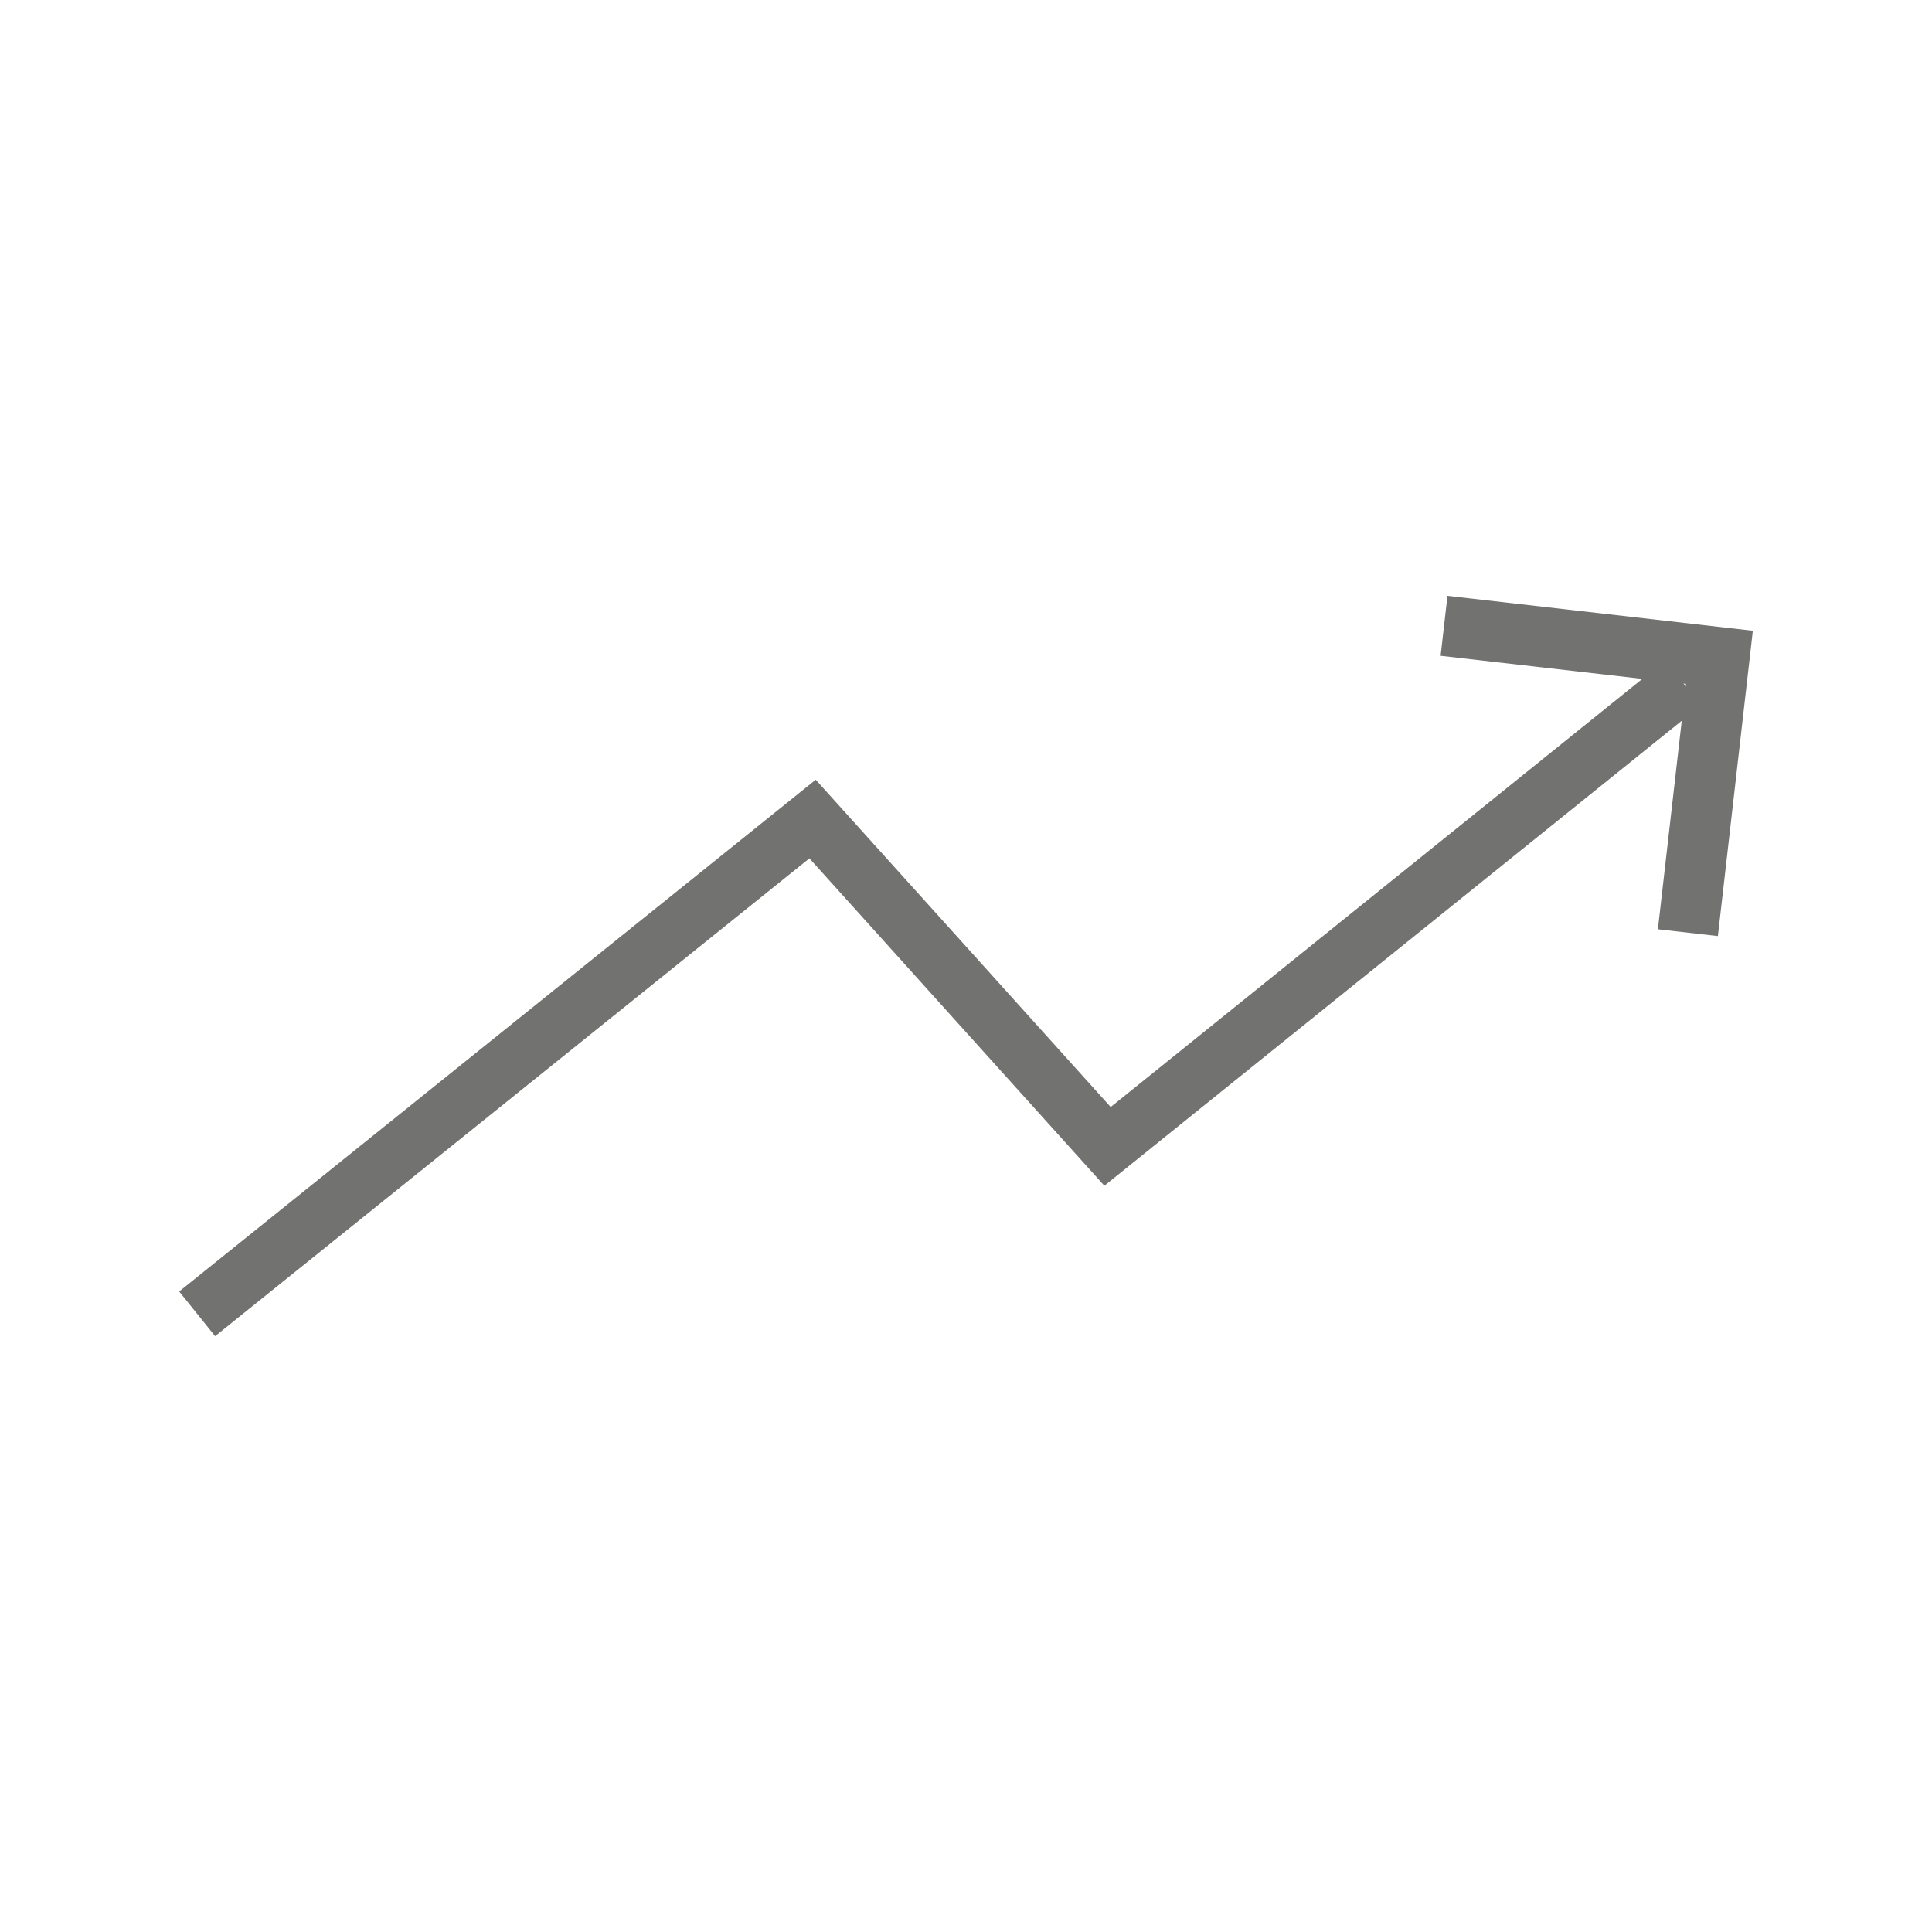 <?xml version="1.0" encoding="iso-8859-1"?>
<!-- Generator: Adobe Illustrator 23.0.1, SVG Export Plug-In . SVG Version: 6.00 Build 0)  -->
<svg version="1.1" xmlns="http://www.w3.org/2000/svg" xmlns:xlink="http://www.w3.org/1999/xlink" x="0px" y="0px"
	 viewBox="0 0 64 64" style="enable-background:new 0 0 64 64;" xml:space="preserve">
<pattern  x="-1088" y="-512.042" width="71.605" height="71.606" patternUnits="userSpaceOnUse" id="Unnamed_Pattern_3" viewBox="0 -87.803 71.605 71.606" style="overflow:visible;">
	<g>
		<rect x="0" y="-87.803" style="fill:none;" width="71.605" height="71.606"/>
		<line style="fill:#FFFFFF;" x1="65.361" y1="-6" x2="71.361" y2="0"/>
		<line style="fill:#FFFFFF;" x1="65.361" y1="0" x2="71.361" y2="-6"/>
		<line style="fill:none;stroke:#009088;stroke-width:0.5;stroke-linecap:round;" x1="19.111" y1="-86.5" x2="19.111" y2="-86.5"/>
		
			<line style="fill:none;stroke:#009088;stroke-width:0.5;stroke-linecap:round;" x1="17.861" y1="-27.25" x2="17.861" y2="-27.25"/>
		
			<line style="fill:none;stroke:#009088;stroke-width:0.5;stroke-linecap:round;" x1="20.111" y1="-16.25" x2="20.111" y2="-16.25"/>
		<line style="fill:none;stroke:#009088;stroke-width:0.5;stroke-linecap:round;" x1="13.111" y1="-38" x2="13.111" y2="-38"/>
		<line style="fill:none;stroke:#009088;stroke-width:0.5;stroke-linecap:round;" x1="7.611" y1="-44" x2="7.611" y2="-44"/>
		
			<line style="fill:none;stroke:#009088;stroke-width:0.5;stroke-linecap:round;" x1="20.111" y1="-61.75" x2="20.111" y2="-61.75"/>
		
			<line style="fill:none;stroke:#009088;stroke-width:0.5;stroke-linecap:round;" x1="17.861" y1="-53.75" x2="17.861" y2="-53.75"/>
		
			<line style="fill:none;stroke:#009088;stroke-width:0.5;stroke-linecap:round;" x1="14.861" y1="-48.25" x2="14.861" y2="-48.25"/>
		<line style="fill:none;stroke:#009088;stroke-width:0.5;stroke-linecap:round;" x1="3.361" y1="-49.75" x2="3.361" y2="-49.75"/>
		<line style="fill:none;stroke:#009088;stroke-width:0.5;stroke-linecap:round;" x1="0.611" y1="-52.5" x2="0.611" y2="-52.5"/>
		
			<line style="fill:none;stroke:#009088;stroke-width:0.5;stroke-linecap:round;" x1="30.861" y1="-19.75" x2="30.861" y2="-19.75"/>
		
			<line style="fill:none;stroke:#009088;stroke-width:0.5;stroke-linecap:round;" x1="34.611" y1="-29.75" x2="34.611" y2="-29.75"/>
		
			<line style="fill:none;stroke:#009088;stroke-width:0.5;stroke-linecap:round;" x1="32.611" y1="-23.75" x2="32.611" y2="-23.75"/>
		<line style="fill:none;stroke:#009088;stroke-width:0.5;stroke-linecap:round;" x1="35.861" y1="-38.5" x2="35.861" y2="-38.5"/>
		
			<line style="fill:none;stroke:#009088;stroke-width:0.5;stroke-linecap:round;" x1="20.111" y1="-87.803" x2="20.111" y2="-87.803"/>
		
			<line style="fill:none;stroke:#009088;stroke-width:0.5;stroke-linecap:round;" x1="21.111" y1="-66.75" x2="21.111" y2="-66.75"/>
		
			<line style="fill:none;stroke:#009088;stroke-width:0.5;stroke-linecap:round;" x1="21.111" y1="-72.25" x2="21.111" y2="-72.25"/>
		<line style="fill:none;stroke:#009088;stroke-width:0.5;stroke-linecap:round;" x1="28.361" y1="-85.5" x2="28.361" y2="-85.5"/>
		
			<line style="fill:none;stroke:#009088;stroke-width:0.5;stroke-linecap:round;" x1="28.611" y1="-83.75" x2="28.611" y2="-83.75"/>
		
			<line style="fill:none;stroke:#009088;stroke-width:0.5;stroke-linecap:round;" x1="30.111" y1="-81.25" x2="30.111" y2="-81.25"/>
		<line style="fill:none;stroke:#009088;stroke-width:0.5;stroke-linecap:round;" x1="33.861" y1="-70" x2="33.861" y2="-70"/>
		<line style="fill:none;stroke:#009088;stroke-width:0.5;stroke-linecap:round;" x1="34.111" y1="-65" x2="34.111" y2="-65"/>
		
			<line style="fill:none;stroke:#009088;stroke-width:0.5;stroke-linecap:round;" x1="21.111" y1="-80.625" x2="21.111" y2="-80.625"/>
		<line style="fill:none;stroke:#009088;stroke-width:0.5;stroke-linecap:round;" x1="20.611" y1="-84" x2="20.611" y2="-84"/>
		
			<line style="fill:none;stroke:#009088;stroke-width:0.5;stroke-linecap:round;" x1="24.111" y1="-80.25" x2="24.111" y2="-80.25"/>
		
			<line style="fill:none;stroke:#009088;stroke-width:0.5;stroke-linecap:round;" x1="24.236" y1="-81.875" x2="24.236" y2="-81.875"/>
		<line style="fill:none;stroke:#009088;stroke-width:0.5;stroke-linecap:round;" x1="37.611" y1="-38" x2="37.611" y2="-38"/>
		
			<line style="fill:none;stroke:#009088;stroke-width:0.5;stroke-linecap:round;" x1="41.611" y1="-41.75" x2="41.611" y2="-41.75"/>
		
			<line style="fill:none;stroke:#009088;stroke-width:0.5;stroke-linecap:round;" x1="44.361" y1="-45.75" x2="44.361" y2="-45.75"/>
		
			<line style="fill:none;stroke:#009088;stroke-width:0.5;stroke-linecap:round;" x1="47.611" y1="-53.25" x2="47.611" y2="-53.25"/>
		
			<line style="fill:none;stroke:#009088;stroke-width:0.5;stroke-linecap:round;" x1="49.111" y1="-59.25" x2="49.111" y2="-59.25"/>
		<line style="fill:none;stroke:#009088;stroke-width:0.5;stroke-linecap:round;" x1="49.861" y1="-66" x2="49.861" y2="-66"/>
		
			<line style="fill:none;stroke:#009088;stroke-width:0.5;stroke-linecap:round;" x1="49.111" y1="-72.75" x2="49.111" y2="-72.75"/>
		<line style="fill:none;stroke:#009088;stroke-width:0.5;stroke-linecap:round;" x1="46.861" y1="-77" x2="46.861" y2="-77"/>
		
			<line style="fill:none;stroke:#009088;stroke-width:0.5;stroke-linecap:round;" x1="44.111" y1="-73.75" x2="44.111" y2="-73.75"/>
		
			<line style="fill:none;stroke:#009088;stroke-width:0.5;stroke-linecap:round;" x1="39.861" y1="-69.75" x2="39.861" y2="-69.75"/>
		<line style="fill:none;stroke:#009088;stroke-width:0.5;stroke-linecap:round;" x1="35.611" y1="-67" x2="35.611" y2="-67"/>
		
			<line style="fill:none;stroke:#009088;stroke-width:0.5;stroke-linecap:round;" x1="48.861" y1="-80.75" x2="48.861" y2="-80.75"/>
		<line style="fill:none;stroke:#009088;stroke-width:0.5;stroke-linecap:round;" x1="50.361" y1="-86" x2="50.361" y2="-86"/>
		
			<line style="fill:none;stroke:#009088;stroke-width:0.5;stroke-linecap:round;" x1="50.611" y1="-17.75" x2="50.611" y2="-17.75"/>
		
			<line style="fill:none;stroke:#009088;stroke-width:0.5;stroke-linecap:round;" x1="49.361" y1="-21.25" x2="49.361" y2="-21.25"/>
		
			<line style="fill:none;stroke:#009088;stroke-width:0.5;stroke-linecap:round;" x1="48.361" y1="-25.25" x2="48.361" y2="-25.25"/>
		
			<line style="fill:none;stroke:#009088;stroke-width:0.5;stroke-linecap:round;" x1="46.361" y1="-29.25" x2="46.361" y2="-29.25"/>
		<line style="fill:none;stroke:#009088;stroke-width:0.5;stroke-linecap:round;" x1="43.861" y1="-32.5" x2="43.861" y2="-32.5"/>
		
			<line style="fill:none;stroke:#009088;stroke-width:0.5;stroke-linecap:round;" x1="41.861" y1="-34.75" x2="41.861" y2="-34.75"/>
		
			<line style="fill:none;stroke:#009088;stroke-width:0.5;stroke-linecap:round;" x1="20.861" y1="-17.75" x2="20.861" y2="-17.75"/>
		
			<line style="fill:none;stroke:#009088;stroke-width:0.5;stroke-linecap:round;" x1="20.111" y1="-19.75" x2="20.111" y2="-19.75"/>
		
			<line style="fill:none;stroke:#009088;stroke-width:0.5;stroke-linecap:round;" x1="19.611" y1="-21.75" x2="19.611" y2="-21.75"/>
		<line style="fill:none;stroke:#009088;stroke-width:0.5;stroke-linecap:round;" x1="18.861" y1="-23.5" x2="18.861" y2="-23.5"/>
		
			<line style="fill:none;stroke:#009088;stroke-width:0.5;stroke-linecap:round;" x1="17.111" y1="-29.75" x2="17.111" y2="-29.75"/>
		
			<line style="fill:none;stroke:#009088;stroke-width:0.5;stroke-linecap:round;" x1="15.861" y1="-32.25" x2="15.861" y2="-32.25"/>
		
			<line style="fill:none;stroke:#009088;stroke-width:0.5;stroke-linecap:round;" x1="14.861" y1="-34.25" x2="14.861" y2="-34.25"/>
		
			<line style="fill:none;stroke:#009088;stroke-width:0.5;stroke-linecap:round;" x1="12.611" y1="-39.25" x2="12.611" y2="-39.25"/>
		<line style="fill:none;stroke:#009088;stroke-width:0.5;stroke-linecap:round;" x1="10.861" y1="-41" x2="10.861" y2="-41"/>
		
			<line style="fill:none;stroke:#009088;stroke-width:0.5;stroke-linecap:round;" x1="36.111" y1="-35.25" x2="36.111" y2="-35.25"/>
		<line style="fill:none;stroke:#009088;stroke-width:0.5;stroke-linecap:round;" x1="22.361" y1="-16.5" x2="22.361" y2="-16.5"/>
		<line style="fill:none;stroke:#009088;stroke-width:0.5;stroke-linecap:round;" x1="25.111" y1="-17.5" x2="25.111" y2="-17.5"/>
		<line style="fill:none;stroke:#009088;stroke-width:0.5;stroke-linecap:round;" x1="29.861" y1="-17.5" x2="29.861" y2="-17.5"/>
		<line style="fill:none;stroke:#009088;stroke-width:0.5;stroke-linecap:round;" x1="16.111" y1="-50" x2="16.111" y2="-50"/>
		<line style="fill:none;stroke:#009088;stroke-width:0.5;stroke-linecap:round;" x1="17.111" y1="-51.5" x2="17.111" y2="-51.5"/>
		<line style="fill:none;stroke:#009088;stroke-width:0.5;stroke-linecap:round;" x1="9.861" y1="-42.5" x2="9.861" y2="-42.5"/>
		<line style="fill:none;stroke:#009088;stroke-width:0.5;stroke-linecap:round;" x1="10.861" y1="-44" x2="10.861" y2="-44"/>
		<line style="fill:none;stroke:#009088;stroke-width:0.5;stroke-linecap:round;" x1="12.111" y1="-46.5" x2="12.111" y2="-46.5"/>
		
			<line style="fill:none;stroke:#009088;stroke-width:0.5;stroke-linecap:round;" x1="13.111" y1="-48.75" x2="13.111" y2="-48.75"/>
		<line style="fill:none;stroke:#009088;stroke-width:0.5;stroke-linecap:round;" x1="14.111" y1="-51.5" x2="14.111" y2="-51.5"/>
		
			<line style="fill:none;stroke:#009088;stroke-width:0.5;stroke-linecap:round;" x1="15.361" y1="-54.25" x2="15.361" y2="-54.25"/>
		
			<line style="fill:none;stroke:#009088;stroke-width:0.5;stroke-linecap:round;" x1="16.361" y1="-57.75" x2="16.361" y2="-57.75"/>
		<line style="fill:none;stroke:#009088;stroke-width:0.5;stroke-linecap:round;" x1="17.361" y1="-62" x2="17.361" y2="-62"/>
		<line style="fill:none;stroke:#009088;stroke-width:0.5;stroke-linecap:round;" x1="17.611" y1="-65.5" x2="17.611" y2="-65.5"/>
		
			<line style="fill:none;stroke:#009088;stroke-width:0.5;stroke-linecap:round;" x1="17.861" y1="-70.25" x2="17.861" y2="-70.25"/>
		
			<line style="fill:none;stroke:#009088;stroke-width:0.5;stroke-linecap:round;" x1="17.611" y1="-73.25" x2="17.611" y2="-73.25"/>
		
			<line style="fill:none;stroke:#009088;stroke-width:0.5;stroke-linecap:round;" x1="16.861" y1="-76.25" x2="16.861" y2="-76.25"/>
		
			<line style="fill:none;stroke:#009088;stroke-width:0.5;stroke-linecap:round;" x1="15.861" y1="-78.75" x2="15.861" y2="-78.75"/>
		
			<line style="fill:none;stroke:#009088;stroke-width:0.5;stroke-linecap:round;" x1="14.611" y1="-82.75" x2="14.611" y2="-82.75"/>
		
			<line style="fill:none;stroke:#009088;stroke-width:0.5;stroke-linecap:round;" x1="13.861" y1="-85.75" x2="13.861" y2="-85.75"/>
		
			<line style="fill:none;stroke:#009088;stroke-width:0.5;stroke-linecap:round;" x1="19.111" y1="-71.75" x2="19.111" y2="-71.75"/>
		<line style="fill:none;stroke:#009088;stroke-width:0.5;stroke-linecap:round;" x1="18.611" y1="-63" x2="18.611" y2="-63"/>
		
			<line style="fill:none;stroke:#009088;stroke-width:0.5;stroke-linecap:round;" x1="19.111" y1="-67.25" x2="19.111" y2="-67.25"/>
		<line style="fill:none;stroke:#009088;stroke-width:0.5;stroke-linecap:round;" x1="19.111" y1="-75.5" x2="19.111" y2="-75.5"/>
		<line style="fill:none;stroke:#009088;stroke-width:0.5;stroke-linecap:round;" x1="18.611" y1="-78" x2="18.611" y2="-78"/>
		<line style="fill:none;stroke:#009088;stroke-width:0.5;stroke-linecap:round;" x1="17.861" y1="-81" x2="17.861" y2="-81"/>
		
			<line style="fill:none;stroke:#009088;stroke-width:0.5;stroke-linecap:round;" x1="17.861" y1="-85.25" x2="17.861" y2="-85.25"/>
		<line style="fill:none;stroke:#009088;stroke-width:0.5;stroke-linecap:round;" x1="8.861" y1="-45" x2="8.861" y2="-45"/>
		<line style="fill:none;stroke:#009088;stroke-width:0.5;stroke-linecap:round;" x1="9.861" y1="-47.25" x2="9.861" y2="-47.25"/>
		
			<line style="fill:none;stroke:#009088;stroke-width:0.5;stroke-linecap:round;" x1="10.861" y1="-49.25" x2="10.861" y2="-49.25"/>
		<line style="fill:none;stroke:#009088;stroke-width:0.5;stroke-linecap:round;" x1="11.861" y1="-51.5" x2="11.861" y2="-51.5"/>
		<line style="fill:none;stroke:#009088;stroke-width:0.5;stroke-linecap:round;" x1="12.861" y1="-54" x2="12.861" y2="-54"/>
		
			<line style="fill:none;stroke:#009088;stroke-width:0.5;stroke-linecap:round;" x1="13.861" y1="-56.25" x2="13.861" y2="-56.25"/>
		
			<line style="fill:none;stroke:#009088;stroke-width:0.5;stroke-linecap:round;" x1="14.361" y1="-58.75" x2="14.361" y2="-58.75"/>
		
			<line style="fill:none;stroke:#009088;stroke-width:0.5;stroke-linecap:round;" x1="15.111" y1="-61.75" x2="15.111" y2="-61.75"/>
		<line style="fill:none;stroke:#009088;stroke-width:0.5;stroke-linecap:round;" x1="15.361" y1="-64.5" x2="15.361" y2="-64.5"/>
		<line style="fill:none;stroke:#009088;stroke-width:0.5;stroke-linecap:round;" x1="15.361" y1="-68" x2="15.361" y2="-68"/>
		
			<line style="fill:none;stroke:#009088;stroke-width:0.5;stroke-linecap:round;" x1="15.111" y1="-71.25" x2="15.111" y2="-71.25"/>
		<line style="fill:none;stroke:#009088;stroke-width:0.5;stroke-linecap:round;" x1="14.861" y1="-74" x2="14.861" y2="-74"/>
		
			<line style="fill:none;stroke:#009088;stroke-width:0.5;stroke-linecap:round;" x1="13.861" y1="-76.25" x2="13.861" y2="-76.25"/>
		<line style="fill:none;stroke:#009088;stroke-width:0.5;stroke-linecap:round;" x1="12.611" y1="-79" x2="12.611" y2="-79"/>
		<line style="fill:none;stroke:#009088;stroke-width:0.5;stroke-linecap:round;" x1="11.361" y1="-81.5" x2="11.361" y2="-81.5"/>
		<line style="fill:none;stroke:#009088;stroke-width:0.5;stroke-linecap:round;" x1="11.361" y1="-85.5" x2="11.361" y2="-85.5"/>
		<line style="fill:none;stroke:#009088;stroke-width:0.5;stroke-linecap:round;" x1="8.611" y1="-86.5" x2="8.611" y2="-86.5"/>
		<line style="fill:none;stroke:#009088;stroke-width:0.5;stroke-linecap:round;" x1="6.861" y1="-86.25" x2="6.861" y2="-86.25"/>
		<line style="fill:none;stroke:#009088;stroke-width:0.5;stroke-linecap:round;" x1="8.611" y1="-83.5" x2="8.611" y2="-83.5"/>
		<line style="fill:none;stroke:#009088;stroke-width:0.5;stroke-linecap:round;" x1="9.861" y1="-80.25" x2="9.861" y2="-80.25"/>
		
			<line style="fill:none;stroke:#009088;stroke-width:0.5;stroke-linecap:round;" x1="11.111" y1="-77.25" x2="11.111" y2="-77.25"/>
		
			<line style="fill:none;stroke:#009088;stroke-width:0.5;stroke-linecap:round;" x1="12.361" y1="-74.25" x2="12.361" y2="-74.25"/>
		
			<line style="fill:none;stroke:#009088;stroke-width:0.5;stroke-linecap:round;" x1="13.111" y1="-70.75" x2="13.111" y2="-70.75"/>
		<line style="fill:none;stroke:#009088;stroke-width:0.5;stroke-linecap:round;" x1="13.611" y1="-67.5" x2="13.611" y2="-67.5"/>
		<line style="fill:none;stroke:#009088;stroke-width:0.5;stroke-linecap:round;" x1="13.611" y1="-64.5" x2="13.611" y2="-64.5"/>
		<line style="fill:none;stroke:#009088;stroke-width:0.5;stroke-linecap:round;" x1="12.861" y1="-61.5" x2="12.861" y2="-61.5"/>
		
			<line style="fill:none;stroke:#009088;stroke-width:0.5;stroke-linecap:round;" x1="11.861" y1="-57.75" x2="11.861" y2="-57.75"/>
		<line style="fill:none;stroke:#009088;stroke-width:0.5;stroke-linecap:round;" x1="11.111" y1="-55.5" x2="11.111" y2="-55.5"/>
		<line style="fill:none;stroke:#009088;stroke-width:0.5;stroke-linecap:round;" x1="9.861" y1="-52.25" x2="9.861" y2="-52.25"/>
		<line style="fill:none;stroke:#009088;stroke-width:0.5;stroke-linecap:round;" x1="8.861" y1="-49.75" x2="8.861" y2="-49.75"/>
		<line style="fill:none;stroke:#009088;stroke-width:0.5;stroke-linecap:round;" x1="7.111" y1="-47.75" x2="7.111" y2="-47.75"/>
		<line style="fill:none;stroke:#009088;stroke-width:0.5;stroke-linecap:round;" x1="6.111" y1="-46.75" x2="6.111" y2="-46.75"/>
		<line style="fill:none;stroke:#009088;stroke-width:0.5;stroke-linecap:round;" x1="5.111" y1="-48.25" x2="5.111" y2="-48.25"/>
		<line style="fill:none;stroke:#009088;stroke-width:0.5;stroke-linecap:round;" x1="6.361" y1="-49.5" x2="6.361" y2="-49.5"/>
		<line style="fill:none;stroke:#009088;stroke-width:0.5;stroke-linecap:round;" x1="7.861" y1="-51.5" x2="7.861" y2="-51.5"/>
		<line style="fill:none;stroke:#009088;stroke-width:0.5;stroke-linecap:round;" x1="9.111" y1="-53.5" x2="9.111" y2="-53.5"/>
		<line style="fill:none;stroke:#009088;stroke-width:0.5;stroke-linecap:round;" x1="9.861" y1="-56" x2="9.861" y2="-56"/>
		<line style="fill:none;stroke:#009088;stroke-width:0.5;stroke-linecap:round;" x1="10.861" y1="-59" x2="10.861" y2="-59"/>
		
			<line style="fill:none;stroke:#009088;stroke-width:0.5;stroke-linecap:round;" x1="11.361" y1="-61.75" x2="11.361" y2="-61.75"/>
		<line style="fill:none;stroke:#009088;stroke-width:0.5;stroke-linecap:round;" x1="11.611" y1="-64.5" x2="11.611" y2="-64.5"/>
		
			<line style="fill:none;stroke:#009088;stroke-width:0.5;stroke-linecap:round;" x1="11.611" y1="-67.75" x2="11.611" y2="-67.75"/>
		<line style="fill:none;stroke:#009088;stroke-width:0.5;stroke-linecap:round;" x1="10.861" y1="-70.5" x2="10.861" y2="-70.5"/>
		<line style="fill:none;stroke:#009088;stroke-width:0.5;stroke-linecap:round;" x1="10.111" y1="-73" x2="10.111" y2="-73"/>
		<line style="fill:none;stroke:#009088;stroke-width:0.5;stroke-linecap:round;" x1="8.861" y1="-75.75" x2="8.861" y2="-75.75"/>
		<line style="fill:none;stroke:#009088;stroke-width:0.5;stroke-linecap:round;" x1="7.361" y1="-78.25" x2="7.361" y2="-78.25"/>
		<line style="fill:none;stroke:#009088;stroke-width:0.5;stroke-linecap:round;" x1="6.361" y1="-81" x2="6.361" y2="-81"/>
		<line style="fill:none;stroke:#009088;stroke-width:0.5;stroke-linecap:round;" x1="4.861" y1="-84.25" x2="4.861" y2="-84.25"/>
		<line style="fill:none;stroke:#009088;stroke-width:0.5;stroke-linecap:round;" x1="3.611" y1="-86.25" x2="3.611" y2="-86.25"/>
		<line style="fill:none;stroke:#009088;stroke-width:0.5;stroke-linecap:round;" x1="2.861" y1="-82.75" x2="2.861" y2="-82.75"/>
		<line style="fill:none;stroke:#009088;stroke-width:0.5;stroke-linecap:round;" x1="3.861" y1="-81.25" x2="3.861" y2="-81.25"/>
		<line style="fill:none;stroke:#009088;stroke-width:0.5;stroke-linecap:round;" x1="5.111" y1="-78.75" x2="5.111" y2="-78.75"/>
		<line style="fill:none;stroke:#009088;stroke-width:0.5;stroke-linecap:round;" x1="6.111" y1="-76.5" x2="6.111" y2="-76.5"/>
		<line style="fill:none;stroke:#009088;stroke-width:0.5;stroke-linecap:round;" x1="7.361" y1="-73.5" x2="7.361" y2="-73.5"/>
		<line style="fill:none;stroke:#009088;stroke-width:0.5;stroke-linecap:round;" x1="8.111" y1="-71" x2="8.111" y2="-71"/>
		<line style="fill:none;stroke:#009088;stroke-width:0.5;stroke-linecap:round;" x1="8.611" y1="-68" x2="8.611" y2="-68"/>
		<line style="fill:none;stroke:#009088;stroke-width:0.5;stroke-linecap:round;" x1="8.611" y1="-64.75" x2="8.611" y2="-64.75"/>
		<line style="fill:none;stroke:#009088;stroke-width:0.5;stroke-linecap:round;" x1="9.111" y1="-62.25" x2="9.111" y2="-62.25"/>
		<line style="fill:none;stroke:#009088;stroke-width:0.5;stroke-linecap:round;" x1="7.861" y1="-58.5" x2="7.861" y2="-58.5"/>
		<line style="fill:none;stroke:#009088;stroke-width:0.5;stroke-linecap:round;" x1="7.111" y1="-56.5" x2="7.111" y2="-56.5"/>
		<line style="fill:none;stroke:#009088;stroke-width:0.5;stroke-linecap:round;" x1="6.111" y1="-54" x2="6.111" y2="-54"/>
		<line style="fill:none;stroke:#009088;stroke-width:0.5;stroke-linecap:round;" x1="5.111" y1="-51.75" x2="5.111" y2="-51.75"/>
		<line style="fill:none;stroke:#009088;stroke-width:0.5;stroke-linecap:round;" x1="2.361" y1="-51.25" x2="2.361" y2="-51.25"/>
		<line style="fill:none;stroke:#009088;stroke-width:0.5;stroke-linecap:round;" x1="3.611" y1="-52.75" x2="3.611" y2="-52.75"/>
		<line style="fill:none;stroke:#009088;stroke-width:0.5;stroke-linecap:round;" x1="4.611" y1="-54.25" x2="4.611" y2="-54.25"/>
		<line style="fill:none;stroke:#009088;stroke-width:0.5;stroke-linecap:round;" x1="5.361" y1="-56.5" x2="5.361" y2="-56.5"/>
		<line style="fill:none;stroke:#009088;stroke-width:0.5;stroke-linecap:round;" x1="5.861" y1="-59" x2="5.861" y2="-59"/>
		<line style="fill:none;stroke:#009088;stroke-width:0.5;stroke-linecap:round;" x1="6.111" y1="-61.75" x2="6.111" y2="-61.75"/>
		<line style="fill:none;stroke:#009088;stroke-width:0.5;stroke-linecap:round;" x1="6.111" y1="-64.5" x2="6.111" y2="-64.5"/>
		<line style="fill:none;stroke:#009088;stroke-width:0.5;stroke-linecap:round;" x1="5.861" y1="-67" x2="5.861" y2="-67"/>
		<line style="fill:none;stroke:#009088;stroke-width:0.5;stroke-linecap:round;" x1="5.361" y1="-70.5" x2="5.361" y2="-70.5"/>
		<line style="fill:none;stroke:#009088;stroke-width:0.5;stroke-linecap:round;" x1="4.361" y1="-72.75" x2="4.361" y2="-72.75"/>
		<line style="fill:none;stroke:#009088;stroke-width:0.5;stroke-linecap:round;" x1="3.361" y1="-75" x2="3.361" y2="-75"/>
		<line style="fill:none;stroke:#009088;stroke-width:0.5;stroke-linecap:round;" x1="2.361" y1="-77.75" x2="2.361" y2="-77.75"/>
		<line style="fill:none;stroke:#009088;stroke-width:0.5;stroke-linecap:round;" x1="1.111" y1="-79.5" x2="1.111" y2="-79.5"/>
		<line style="fill:none;stroke:#009088;stroke-width:0.5;stroke-linecap:round;" x1="1.111" y1="-84.5" x2="1.111" y2="-84.5"/>
		<line style="fill:none;stroke:#009088;stroke-width:0.5;stroke-linecap:round;" x1="1.361" y1="-75.5" x2="1.361" y2="-75.5"/>
		<line style="fill:none;stroke:#009088;stroke-width:0.5;stroke-linecap:round;" x1="2.111" y1="-73" x2="2.111" y2="-73"/>
		<line style="fill:none;stroke:#009088;stroke-width:0.5;stroke-linecap:round;" x1="2.861" y1="-70.25" x2="2.861" y2="-70.25"/>
		<line style="fill:none;stroke:#009088;stroke-width:0.5;stroke-linecap:round;" x1="3.361" y1="-67.5" x2="3.361" y2="-67.5"/>
		<line style="fill:none;stroke:#009088;stroke-width:0.5;stroke-linecap:round;" x1="3.111" y1="-64.5" x2="3.111" y2="-64.5"/>
		<line style="fill:none;stroke:#009088;stroke-width:0.5;stroke-linecap:round;" x1="3.111" y1="-61.5" x2="3.111" y2="-61.5"/>
		<line style="fill:none;stroke:#009088;stroke-width:0.5;stroke-linecap:round;" x1="2.361" y1="-58" x2="2.361" y2="-58"/>
		<line style="fill:none;stroke:#009088;stroke-width:0.5;stroke-linecap:round;" x1="1.361" y1="-55.5" x2="1.361" y2="-55.5"/>
		<line style="fill:none;stroke:#009088;stroke-width:0.5;stroke-linecap:round;" x1="0.361" y1="-53.75" x2="0.361" y2="-53.75"/>
		<line style="fill:none;stroke:#009088;stroke-width:0.5;stroke-linecap:round;" x1="0.861" y1="-58.5" x2="0.861" y2="-58.5"/>
		<line style="fill:none;stroke:#009088;stroke-width:0.5;stroke-linecap:round;" x1="1.361" y1="-60.75" x2="1.361" y2="-60.75"/>
		<line style="fill:none;stroke:#009088;stroke-width:0.5;stroke-linecap:round;" x1="1.611" y1="-63.75" x2="1.611" y2="-63.75"/>
		<line style="fill:none;stroke:#009088;stroke-width:0.5;stroke-linecap:round;" x1="1.361" y1="-66.25" x2="1.361" y2="-66.25"/>
		<line style="fill:none;stroke:#009088;stroke-width:0.5;stroke-linecap:round;" x1="1.111" y1="-68.5" x2="1.111" y2="-68.5"/>
		<line style="fill:none;stroke:#009088;stroke-width:0.5;stroke-linecap:round;" x1="0.611" y1="-71" x2="0.611" y2="-71"/>
		<line style="fill:none;stroke:#009088;stroke-width:0.5;stroke-linecap:round;" x1="21.611" y1="-18.5" x2="21.611" y2="-18.5"/>
		<line style="fill:none;stroke:#009088;stroke-width:0.5;stroke-linecap:round;" x1="19.111" y1="-57" x2="19.111" y2="-57"/>
		
			<line style="fill:none;stroke:#009088;stroke-width:0.5;stroke-linecap:round;" x1="20.861" y1="-59.25" x2="20.861" y2="-59.25"/>
		
			<line style="fill:none;stroke:#009088;stroke-width:0.5;stroke-linecap:round;" x1="20.611" y1="-64.25" x2="20.611" y2="-64.25"/>
		
			<line style="fill:none;stroke:#009088;stroke-width:0.5;stroke-linecap:round;" x1="21.861" y1="-66.25" x2="21.861" y2="-66.25"/>
		<line style="fill:none;stroke:#009088;stroke-width:0.5;stroke-linecap:round;" x1="26.361" y1="-63" x2="26.361" y2="-63"/>
		
			<line style="fill:none;stroke:#009088;stroke-width:0.5;stroke-linecap:round;" x1="24.361" y1="-65.75" x2="24.361" y2="-65.75"/>
		
			<line style="fill:none;stroke:#009088;stroke-width:0.5;stroke-linecap:round;" x1="22.611" y1="-67.75" x2="22.611" y2="-67.75"/>
		<line style="fill:none;stroke:#009088;stroke-width:0.5;stroke-linecap:round;" x1="1.111" y1="-48" x2="1.111" y2="-48"/>
		<line style="fill:none;stroke:#009088;stroke-width:0.5;stroke-linecap:round;" x1="2.861" y1="-45.75" x2="2.861" y2="-45.75"/>
		<line style="fill:none;stroke:#009088;stroke-width:0.5;stroke-linecap:round;" x1="3.361" y1="-43.25" x2="3.361" y2="-43.25"/>
		<line style="fill:none;stroke:#009088;stroke-width:0.5;stroke-linecap:round;" x1="6.111" y1="-39.75" x2="6.111" y2="-39.75"/>
		<line style="fill:none;stroke:#009088;stroke-width:0.5;stroke-linecap:round;" x1="8.111" y1="-36.5" x2="8.111" y2="-36.5"/>
		
			<line style="fill:none;stroke:#009088;stroke-width:0.5;stroke-linecap:round;" x1="10.111" y1="-33.75" x2="10.111" y2="-33.75"/>
		
			<line style="fill:none;stroke:#009088;stroke-width:0.5;stroke-linecap:round;" x1="11.861" y1="-29.75" x2="11.861" y2="-29.75"/>
		<line style="fill:none;stroke:#009088;stroke-width:0.5;stroke-linecap:round;" x1="12.861" y1="-25.5" x2="12.861" y2="-25.5"/>
		<line style="fill:none;stroke:#009088;stroke-width:0.5;stroke-linecap:round;" x1="14.361" y1="-21.5" x2="14.361" y2="-21.5"/>
		
			<line style="fill:none;stroke:#009088;stroke-width:0.5;stroke-linecap:round;" x1="15.111" y1="-18.25" x2="15.111" y2="-18.25"/>
		<line style="fill:none;stroke:#009088;stroke-width:0.5;stroke-linecap:round;" x1="1.111" y1="-44.75" x2="1.111" y2="-44.75"/>
		<line style="fill:none;stroke:#009088;stroke-width:0.5;stroke-linecap:round;" x1="2.861" y1="-40.25" x2="2.861" y2="-40.25"/>
		<line style="fill:none;stroke:#009088;stroke-width:0.5;stroke-linecap:round;" x1="4.611" y1="-37.25" x2="4.611" y2="-37.25"/>
		<line style="fill:none;stroke:#009088;stroke-width:0.5;stroke-linecap:round;" x1="6.861" y1="-34" x2="6.861" y2="-34"/>
		<line style="fill:none;stroke:#009088;stroke-width:0.5;stroke-linecap:round;" x1="8.111" y1="-30.75" x2="8.111" y2="-30.75"/>
		<line style="fill:none;stroke:#009088;stroke-width:0.5;stroke-linecap:round;" x1="9.861" y1="-27" x2="9.861" y2="-27"/>
		
			<line style="fill:none;stroke:#009088;stroke-width:0.5;stroke-linecap:round;" x1="10.611" y1="-22.75" x2="10.611" y2="-22.75"/>
		<line style="fill:none;stroke:#009088;stroke-width:0.5;stroke-linecap:round;" x1="11.861" y1="-19" x2="11.861" y2="-19"/>
		<line style="fill:none;stroke:#009088;stroke-width:0.5;stroke-linecap:round;" x1="9.361" y1="-24.5" x2="9.361" y2="-24.5"/>
		<line style="fill:none;stroke:#009088;stroke-width:0.5;stroke-linecap:round;" x1="7.111" y1="-27.75" x2="7.111" y2="-27.75"/>
		<line style="fill:none;stroke:#009088;stroke-width:0.5;stroke-linecap:round;" x1="5.111" y1="-31.5" x2="5.111" y2="-31.5"/>
		<line style="fill:none;stroke:#009088;stroke-width:0.5;stroke-linecap:round;" x1="3.361" y1="-33.75" x2="3.361" y2="-33.75"/>
		<line style="fill:none;stroke:#009088;stroke-width:0.5;stroke-linecap:round;" x1="1.111" y1="-36.5" x2="1.111" y2="-36.5"/>
		<line style="fill:none;stroke:#009088;stroke-width:0.5;stroke-linecap:round;" x1="9.861" y1="-37.25" x2="9.861" y2="-37.25"/>
		
			<line style="fill:none;stroke:#009088;stroke-width:0.5;stroke-linecap:round;" x1="12.111" y1="-33.25" x2="12.111" y2="-33.25"/>
		
			<line style="fill:none;stroke:#009088;stroke-width:0.5;stroke-linecap:round;" x1="14.111" y1="-29.75" x2="14.111" y2="-29.75"/>
		
			<line style="fill:none;stroke:#009088;stroke-width:0.5;stroke-linecap:round;" x1="14.861" y1="-27.25" x2="14.861" y2="-27.25"/>
		
			<line style="fill:none;stroke:#009088;stroke-width:0.5;stroke-linecap:round;" x1="15.861" y1="-23.75" x2="15.861" y2="-23.75"/>
		<line style="fill:none;stroke:#009088;stroke-width:0.5;stroke-linecap:round;" x1="16.611" y1="-20.5" x2="16.611" y2="-20.5"/>
		
			<line style="fill:none;stroke:#009088;stroke-width:0.5;stroke-linecap:round;" x1="16.861" y1="-17.75" x2="16.861" y2="-17.75"/>
		<line style="fill:none;stroke:#009088;stroke-width:0.5;stroke-linecap:round;" x1="8.361" y1="-39.25" x2="8.361" y2="-39.25"/>
		<line style="fill:none;stroke:#009088;stroke-width:0.5;stroke-linecap:round;" x1="6.361" y1="-42.25" x2="6.361" y2="-42.25"/>
		<line style="fill:none;stroke:#009088;stroke-width:0.5;stroke-linecap:round;" x1="3.111" y1="-34.75" x2="3.111" y2="-34.75"/>
		
			<line style="fill:none;stroke:#009088;stroke-width:0.5;stroke-linecap:round;" x1="10.111" y1="-17.75" x2="10.111" y2="-17.75"/>
		<line style="fill:none;stroke:#009088;stroke-width:0.5;stroke-linecap:round;" x1="9.111" y1="-20.75" x2="9.111" y2="-20.75"/>
		<line style="fill:none;stroke:#009088;stroke-width:0.5;stroke-linecap:round;" x1="7.361" y1="-24" x2="7.361" y2="-24"/>
		<line style="fill:none;stroke:#009088;stroke-width:0.5;stroke-linecap:round;" x1="5.361" y1="-26.5" x2="5.361" y2="-26.5"/>
		<line style="fill:none;stroke:#009088;stroke-width:0.5;stroke-linecap:round;" x1="3.611" y1="-28.5" x2="3.611" y2="-28.5"/>
		<line style="fill:none;stroke:#009088;stroke-width:0.5;stroke-linecap:round;" x1="1.611" y1="-30.75" x2="1.611" y2="-30.75"/>
		<line style="fill:none;stroke:#009088;stroke-width:0.5;stroke-linecap:round;" x1="1.111" y1="-28.25" x2="1.111" y2="-28.25"/>
		<line style="fill:none;stroke:#009088;stroke-width:0.5;stroke-linecap:round;" x1="2.611" y1="-26.25" x2="2.611" y2="-26.25"/>
		<line style="fill:none;stroke:#009088;stroke-width:0.5;stroke-linecap:round;" x1="4.111" y1="-24" x2="4.111" y2="-24"/>
		<line style="fill:none;stroke:#009088;stroke-width:0.5;stroke-linecap:round;" x1="5.361" y1="-21.75" x2="5.361" y2="-21.75"/>
		<line style="fill:none;stroke:#009088;stroke-width:0.5;stroke-linecap:round;" x1="6.611" y1="-19.25" x2="6.611" y2="-19.25"/>
		<line style="fill:none;stroke:#009088;stroke-width:0.5;stroke-linecap:round;" x1="7.111" y1="-17" x2="7.111" y2="-17"/>
		<line style="fill:none;stroke:#009088;stroke-width:0.5;stroke-linecap:round;" x1="4.611" y1="-17.25" x2="4.611" y2="-17.25"/>
		<line style="fill:none;stroke:#009088;stroke-width:0.5;stroke-linecap:round;" x1="4.111" y1="-19.25" x2="4.111" y2="-19.25"/>
		<line style="fill:none;stroke:#009088;stroke-width:0.5;stroke-linecap:round;" x1="2.861" y1="-21.5" x2="2.861" y2="-21.5"/>
		<line style="fill:none;stroke:#009088;stroke-width:0.5;stroke-linecap:round;" x1="1.111" y1="-23" x2="1.111" y2="-23"/>
		<line style="fill:none;stroke:#009088;stroke-width:0.5;stroke-linecap:round;" x1="0.861" y1="-20.25" x2="0.861" y2="-20.25"/>
		<line style="fill:none;stroke:#009088;stroke-width:0.5;stroke-linecap:round;" x1="2.111" y1="-18.75" x2="2.111" y2="-18.75"/>
		
			<line style="fill:none;stroke:#009088;stroke-width:0.5;stroke-linecap:round;" x1="18.611" y1="-25.25" x2="18.611" y2="-25.25"/>
		<line style="fill:none;stroke:#009088;stroke-width:0.5;stroke-linecap:round;" x1="17.361" y1="-28.5" x2="17.361" y2="-28.5"/>
		
			<line style="fill:none;stroke:#009088;stroke-width:0.5;stroke-linecap:round;" x1="16.361" y1="-30.75" x2="16.361" y2="-30.75"/>
		<line style="fill:none;stroke:#009088;stroke-width:0.5;stroke-linecap:round;" x1="13.861" y1="-35.5" x2="13.861" y2="-35.5"/>
		
			<line style="fill:none;stroke:#009088;stroke-width:0.5;stroke-linecap:round;" x1="11.611" y1="-40.25" x2="11.611" y2="-40.25"/>
		<line style="fill:none;stroke:#009088;stroke-width:0.5;stroke-linecap:round;" x1="4.361" y1="-49.25" x2="4.361" y2="-49.25"/>
		<line style="fill:none;stroke:#009088;stroke-width:0.5;stroke-linecap:round;" x1="13.111" y1="-45" x2="13.111" y2="-45"/>
		<line style="fill:none;stroke:#009088;stroke-width:0.5;stroke-linecap:round;" x1="14.111" y1="-46.5" x2="14.111" y2="-46.5"/>
		<line style="fill:none;stroke:#009088;stroke-width:0.5;stroke-linecap:round;" x1="15.611" y1="-49" x2="15.611" y2="-49"/>
		
			<line style="fill:none;stroke:#009088;stroke-width:0.5;stroke-linecap:round;" x1="17.361" y1="-52.25" x2="17.361" y2="-52.25"/>
		
			<line style="fill:none;stroke:#009088;stroke-width:0.5;stroke-linecap:round;" x1="18.611" y1="-55.25" x2="18.611" y2="-55.25"/>
		
			<line style="fill:none;stroke:#009088;stroke-width:0.5;stroke-linecap:round;" x1="19.611" y1="-58.75" x2="19.611" y2="-58.75"/>
		<line style="fill:none;stroke:#009088;stroke-width:0.5;stroke-linecap:round;" x1="20.361" y1="-63" x2="20.361" y2="-63"/>
		<line style="fill:none;stroke:#009088;stroke-width:0.5;stroke-linecap:round;" x1="20.611" y1="-65.5" x2="20.611" y2="-65.5"/>
		
			<line style="fill:none;stroke:#009088;stroke-width:0.5;stroke-linecap:round;" x1="21.361" y1="-69.25" x2="21.361" y2="-69.25"/>
		<line style="fill:none;stroke:#009088;stroke-width:0.5;stroke-linecap:round;" x1="38.611" y1="-34" x2="38.611" y2="-34"/>
		<line style="fill:none;stroke:#009088;stroke-width:0.5;stroke-linecap:round;" x1="40.611" y1="-32" x2="40.611" y2="-32"/>
		<line style="fill:none;stroke:#009088;stroke-width:0.5;stroke-linecap:round;" x1="42.361" y1="-29.5" x2="42.361" y2="-29.5"/>
		
			<line style="fill:none;stroke:#009088;stroke-width:0.5;stroke-linecap:round;" x1="43.611" y1="-27.25" x2="43.611" y2="-27.25"/>
		
			<line style="fill:none;stroke:#009088;stroke-width:0.5;stroke-linecap:round;" x1="45.111" y1="-24.25" x2="45.111" y2="-24.25"/>
		
			<line style="fill:none;stroke:#009088;stroke-width:0.5;stroke-linecap:round;" x1="46.361" y1="-21.25" x2="46.361" y2="-21.25"/>
		
			<line style="fill:none;stroke:#009088;stroke-width:0.5;stroke-linecap:round;" x1="46.861" y1="-18.25" x2="46.861" y2="-18.25"/>
		<line style="fill:none;stroke:#009088;stroke-width:0.5;stroke-linecap:round;" x1="35.611" y1="-33" x2="35.611" y2="-33"/>
		
			<line style="fill:none;stroke:#009088;stroke-width:0.5;stroke-linecap:round;" x1="22.361" y1="-63.75" x2="22.361" y2="-63.75"/>
		<line style="fill:none;stroke:#009088;stroke-width:0.5;stroke-linecap:round;" x1="17.611" y1="-30.5" x2="17.611" y2="-30.5"/>
		
			<line style="fill:none;stroke:#009088;stroke-width:0.5;stroke-linecap:round;" x1="26.111" y1="-19.75" x2="26.111" y2="-19.75"/>
		
			<line style="fill:none;stroke:#009088;stroke-width:0.5;stroke-linecap:round;" x1="36.111" y1="-41.25" x2="36.111" y2="-41.25"/>
		<line style="fill:none;stroke:#009088;stroke-width:0.5;stroke-linecap:round;" x1="35.361" y1="-44" x2="35.361" y2="-44"/>
		
			<line style="fill:none;stroke:#009088;stroke-width:0.5;stroke-linecap:round;" x1="28.361" y1="-61.25" x2="28.361" y2="-61.25"/>
		
			<line style="fill:none;stroke:#009088;stroke-width:0.5;stroke-linecap:round;" x1="30.111" y1="-58.75" x2="30.111" y2="-58.75"/>
		
			<line style="fill:none;stroke:#009088;stroke-width:0.5;stroke-linecap:round;" x1="31.861" y1="-55.25" x2="31.861" y2="-55.25"/>
		<line style="fill:none;stroke:#009088;stroke-width:0.5;stroke-linecap:round;" x1="33.361" y1="-52" x2="33.361" y2="-52"/>
		
			<line style="fill:none;stroke:#009088;stroke-width:0.5;stroke-linecap:round;" x1="35.111" y1="-47.25" x2="35.111" y2="-47.25"/>
		<line style="fill:none;stroke:#009088;stroke-width:0.5;stroke-linecap:round;" x1="24.111" y1="-61.5" x2="24.111" y2="-61.5"/>
		<line style="fill:none;stroke:#009088;stroke-width:0.5;stroke-linecap:round;" x1="25.861" y1="-59" x2="25.861" y2="-59"/>
		
			<line style="fill:none;stroke:#009088;stroke-width:0.5;stroke-linecap:round;" x1="28.861" y1="-54.75" x2="28.861" y2="-54.75"/>
		<line style="fill:none;stroke:#009088;stroke-width:0.5;stroke-linecap:round;" x1="27.611" y1="-57.5" x2="27.611" y2="-57.5"/>
		
			<line style="fill:none;stroke:#009088;stroke-width:0.5;stroke-linecap:round;" x1="30.361" y1="-51.75" x2="30.361" y2="-51.75"/>
		<line style="fill:none;stroke:#009088;stroke-width:0.5;stroke-linecap:round;" x1="31.111" y1="-49" x2="31.111" y2="-49"/>
		<line style="fill:none;stroke:#009088;stroke-width:0.5;stroke-linecap:round;" x1="31.611" y1="-46" x2="31.611" y2="-46"/>
		<line style="fill:none;stroke:#009088;stroke-width:0.5;stroke-linecap:round;" x1="31.861" y1="-43" x2="31.861" y2="-43"/>
		<line style="fill:none;stroke:#009088;stroke-width:0.5;stroke-linecap:round;" x1="32.111" y1="-39.5" x2="32.111" y2="-39.5"/>
		<line style="fill:none;stroke:#009088;stroke-width:0.5;stroke-linecap:round;" x1="32.111" y1="-36" x2="32.111" y2="-36"/>
		<line style="fill:none;stroke:#009088;stroke-width:0.5;stroke-linecap:round;" x1="31.361" y1="-33" x2="31.361" y2="-33"/>
		<line style="fill:none;stroke:#009088;stroke-width:0.5;stroke-linecap:round;" x1="30.111" y1="-30" x2="30.111" y2="-30"/>
		
			<line style="fill:none;stroke:#009088;stroke-width:0.5;stroke-linecap:round;" x1="29.111" y1="-26.75" x2="29.111" y2="-26.75"/>
		
			<line style="fill:none;stroke:#009088;stroke-width:0.5;stroke-linecap:round;" x1="28.111" y1="-23.75" x2="28.111" y2="-23.75"/>
		
			<line style="fill:none;stroke:#009088;stroke-width:0.5;stroke-linecap:round;" x1="27.361" y1="-21.75" x2="27.361" y2="-21.75"/>
		
			<line style="fill:none;stroke:#009088;stroke-width:0.5;stroke-linecap:round;" x1="21.361" y1="-60.75" x2="21.361" y2="-60.75"/>
		
			<line style="fill:none;stroke:#009088;stroke-width:0.5;stroke-linecap:round;" x1="23.111" y1="-58.75" x2="23.111" y2="-58.75"/>
		
			<line style="fill:none;stroke:#009088;stroke-width:0.5;stroke-linecap:round;" x1="24.611" y1="-56.25" x2="24.611" y2="-56.25"/>
		<line style="fill:none;stroke:#009088;stroke-width:0.5;stroke-linecap:round;" x1="26.111" y1="-54" x2="26.111" y2="-54"/>
		
			<line style="fill:none;stroke:#009088;stroke-width:0.5;stroke-linecap:round;" x1="27.111" y1="-51.25" x2="27.111" y2="-51.25"/>
		
			<line style="fill:none;stroke:#009088;stroke-width:0.5;stroke-linecap:round;" x1="27.861" y1="-48.25" x2="27.861" y2="-48.25"/>
		<line style="fill:none;stroke:#009088;stroke-width:0.5;stroke-linecap:round;" x1="28.111" y1="-45" x2="28.111" y2="-45"/>
		<line style="fill:none;stroke:#009088;stroke-width:0.5;stroke-linecap:round;" x1="28.361" y1="-42" x2="28.361" y2="-42"/>
		
			<line style="fill:none;stroke:#009088;stroke-width:0.5;stroke-linecap:round;" x1="28.111" y1="-38.75" x2="28.111" y2="-38.75"/>
		<line style="fill:none;stroke:#009088;stroke-width:0.5;stroke-linecap:round;" x1="27.611" y1="-36" x2="27.611" y2="-36"/>
		<line style="fill:none;stroke:#009088;stroke-width:0.5;stroke-linecap:round;" x1="26.861" y1="-33" x2="26.861" y2="-33"/>
		
			<line style="fill:none;stroke:#009088;stroke-width:0.5;stroke-linecap:round;" x1="25.861" y1="-30.25" x2="25.861" y2="-30.25"/>
		<line style="fill:none;stroke:#009088;stroke-width:0.5;stroke-linecap:round;" x1="24.611" y1="-27.5" x2="24.611" y2="-27.5"/>
		
			<line style="fill:none;stroke:#009088;stroke-width:0.5;stroke-linecap:round;" x1="23.111" y1="-25.25" x2="23.111" y2="-25.25"/>
		<line style="fill:none;stroke:#009088;stroke-width:0.5;stroke-linecap:round;" x1="21.361" y1="-23" x2="21.361" y2="-23"/>
		
			<line style="fill:none;stroke:#009088;stroke-width:0.5;stroke-linecap:round;" x1="21.111" y1="-57.25" x2="21.111" y2="-57.25"/>
		
			<line style="fill:none;stroke:#009088;stroke-width:0.5;stroke-linecap:round;" x1="22.111" y1="-55.25" x2="22.111" y2="-55.25"/>
		
			<line style="fill:none;stroke:#009088;stroke-width:0.5;stroke-linecap:round;" x1="23.361" y1="-52.75" x2="23.361" y2="-52.75"/>
		
			<line style="fill:none;stroke:#009088;stroke-width:0.5;stroke-linecap:round;" x1="24.111" y1="-50.25" x2="24.111" y2="-50.25"/>
		
			<line style="fill:none;stroke:#009088;stroke-width:0.5;stroke-linecap:round;" x1="24.861" y1="-47.75" x2="24.861" y2="-47.75"/>
		<line style="fill:none;stroke:#009088;stroke-width:0.5;stroke-linecap:round;" x1="24.861" y1="-45" x2="24.861" y2="-45"/>
		<line style="fill:none;stroke:#009088;stroke-width:0.5;stroke-linecap:round;" x1="25.111" y1="-42.5" x2="25.111" y2="-42.5"/>
		
			<line style="fill:none;stroke:#009088;stroke-width:0.5;stroke-linecap:round;" x1="24.611" y1="-38.75" x2="24.611" y2="-38.75"/>
		<line style="fill:none;stroke:#009088;stroke-width:0.5;stroke-linecap:round;" x1="23.611" y1="-36.5" x2="23.611" y2="-36.5"/>
		<line style="fill:none;stroke:#009088;stroke-width:0.5;stroke-linecap:round;" x1="22.861" y1="-33.5" x2="22.861" y2="-33.5"/>
		<line style="fill:none;stroke:#009088;stroke-width:0.5;stroke-linecap:round;" x1="21.861" y1="-31" x2="21.861" y2="-31"/>
		<line style="fill:none;stroke:#009088;stroke-width:0.5;stroke-linecap:round;" x1="20.611" y1="-29" x2="20.611" y2="-29"/>
		
			<line style="fill:none;stroke:#009088;stroke-width:0.5;stroke-linecap:round;" x1="18.861" y1="-27.25" x2="18.861" y2="-27.25"/>
		<line style="fill:none;stroke:#009088;stroke-width:0.5;stroke-linecap:round;" x1="19.861" y1="-55" x2="19.861" y2="-55"/>
		<line style="fill:none;stroke:#009088;stroke-width:0.5;stroke-linecap:round;" x1="20.861" y1="-53" x2="20.861" y2="-53"/>
		<line style="fill:none;stroke:#009088;stroke-width:0.5;stroke-linecap:round;" x1="21.611" y1="-51" x2="21.611" y2="-51"/>
		<line style="fill:none;stroke:#009088;stroke-width:0.5;stroke-linecap:round;" x1="22.111" y1="-48.5" x2="22.111" y2="-48.5"/>
		
			<line style="fill:none;stroke:#009088;stroke-width:0.5;stroke-linecap:round;" x1="22.361" y1="-45.75" x2="22.361" y2="-45.75"/>
		
			<line style="fill:none;stroke:#009088;stroke-width:0.5;stroke-linecap:round;" x1="22.111" y1="-43.25" x2="22.111" y2="-43.25"/>
		
			<line style="fill:none;stroke:#009088;stroke-width:0.5;stroke-linecap:round;" x1="21.611" y1="-40.75" x2="21.611" y2="-40.75"/>
		
			<line style="fill:none;stroke:#009088;stroke-width:0.5;stroke-linecap:round;" x1="20.611" y1="-38.25" x2="20.611" y2="-38.25"/>
		
			<line style="fill:none;stroke:#009088;stroke-width:0.5;stroke-linecap:round;" x1="19.611" y1="-36.25" x2="19.611" y2="-36.25"/>
		
			<line style="fill:none;stroke:#009088;stroke-width:0.5;stroke-linecap:round;" x1="18.111" y1="-33.75" x2="18.111" y2="-33.75"/>
		
			<line style="fill:none;stroke:#009088;stroke-width:0.5;stroke-linecap:round;" x1="16.611" y1="-32.25" x2="16.611" y2="-32.25"/>
		
			<line style="fill:none;stroke:#009088;stroke-width:0.5;stroke-linecap:round;" x1="16.111" y1="-35.25" x2="16.111" y2="-35.25"/>
		
			<line style="fill:none;stroke:#009088;stroke-width:0.5;stroke-linecap:round;" x1="17.611" y1="-37.75" x2="17.611" y2="-37.75"/>
		
			<line style="fill:none;stroke:#009088;stroke-width:0.5;stroke-linecap:round;" x1="18.111" y1="-39.75" x2="18.111" y2="-39.75"/>
		
			<line style="fill:none;stroke:#009088;stroke-width:0.5;stroke-linecap:round;" x1="19.611" y1="-42.25" x2="19.611" y2="-42.25"/>
		
			<line style="fill:none;stroke:#009088;stroke-width:0.5;stroke-linecap:round;" x1="19.611" y1="-44.25" x2="19.611" y2="-44.25"/>
		<line style="fill:none;stroke:#009088;stroke-width:0.5;stroke-linecap:round;" x1="19.111" y1="-47" x2="19.111" y2="-47"/>
		
			<line style="fill:none;stroke:#009088;stroke-width:0.5;stroke-linecap:round;" x1="19.111" y1="-49.25" x2="19.111" y2="-49.25"/>
		<line style="fill:none;stroke:#009088;stroke-width:0.5;stroke-linecap:round;" x1="18.361" y1="-51.5" x2="18.361" y2="-51.5"/>
		<line style="fill:none;stroke:#009088;stroke-width:0.5;stroke-linecap:round;" x1="16.361" y1="-49" x2="16.361" y2="-49"/>
		
			<line style="fill:none;stroke:#009088;stroke-width:0.5;stroke-linecap:round;" x1="17.111" y1="-46.75" x2="17.111" y2="-46.75"/>
		
			<line style="fill:none;stroke:#009088;stroke-width:0.5;stroke-linecap:round;" x1="16.861" y1="-43.75" x2="16.861" y2="-43.75"/>
		
			<line style="fill:none;stroke:#009088;stroke-width:0.5;stroke-linecap:round;" x1="16.111" y1="-40.75" x2="16.111" y2="-40.75"/>
		
			<line style="fill:none;stroke:#009088;stroke-width:0.5;stroke-linecap:round;" x1="14.361" y1="-37.75" x2="14.361" y2="-37.75"/>
		<line style="fill:none;stroke:#009088;stroke-width:0.5;stroke-linecap:round;" x1="14.861" y1="-45.5" x2="14.861" y2="-45.5"/>
		
			<line style="fill:none;stroke:#009088;stroke-width:0.5;stroke-linecap:round;" x1="14.611" y1="-42.75" x2="14.611" y2="-42.75"/>
		
			<line style="fill:none;stroke:#009088;stroke-width:0.5;stroke-linecap:round;" x1="13.361" y1="-40.25" x2="13.361" y2="-40.25"/>
		
			<line style="fill:none;stroke:#009088;stroke-width:0.5;stroke-linecap:round;" x1="12.361" y1="-42.25" x2="12.361" y2="-42.25"/>
		<line style="fill:none;stroke:#009088;stroke-width:0.5;stroke-linecap:round;" x1="31.611" y1="-21.5" x2="31.611" y2="-21.5"/>
		<line style="fill:none;stroke:#009088;stroke-width:0.5;stroke-linecap:round;" x1="33.111" y1="-25" x2="33.111" y2="-25"/>
		<line style="fill:none;stroke:#009088;stroke-width:0.5;stroke-linecap:round;" x1="33.861" y1="-27.5" x2="33.861" y2="-27.5"/>
		
			<line style="fill:none;stroke:#009088;stroke-width:0.5;stroke-linecap:round;" x1="35.111" y1="-31.75" x2="35.111" y2="-31.75"/>
		<line style="fill:none;stroke:#009088;stroke-width:0.5;stroke-linecap:round;" x1="36.361" y1="-37" x2="36.361" y2="-37"/>
		
			<line style="fill:none;stroke:#009088;stroke-width:0.5;stroke-linecap:round;" x1="36.361" y1="-40.25" x2="36.361" y2="-40.25"/>
		<line style="fill:none;stroke:#009088;stroke-width:0.5;stroke-linecap:round;" x1="35.611" y1="-46" x2="35.611" y2="-46"/>
		
			<line style="fill:none;stroke:#009088;stroke-width:0.5;stroke-linecap:round;" x1="36.361" y1="-42.75" x2="36.361" y2="-42.75"/>
		
			<line style="fill:none;stroke:#009088;stroke-width:0.5;stroke-linecap:round;" x1="20.111" y1="-87.75" x2="20.111" y2="-87.75"/>
		<line style="fill:none;stroke:#009088;stroke-width:0.5;stroke-linecap:round;" x1="19.611" y1="-82.5" x2="19.611" y2="-82.5"/>
		<line style="fill:none;stroke:#009088;stroke-width:0.5;stroke-linecap:round;" x1="23.361" y1="-67" x2="23.361" y2="-67"/>
		
			<line style="fill:none;stroke:#009088;stroke-width:0.5;stroke-linecap:round;" x1="25.611" y1="-64.75" x2="25.611" y2="-64.75"/>
		<line style="fill:none;stroke:#009088;stroke-width:0.5;stroke-linecap:round;" x1="27.611" y1="-62.5" x2="27.611" y2="-62.5"/>
		<line style="fill:none;stroke:#009088;stroke-width:0.5;stroke-linecap:round;" x1="29.361" y1="-60" x2="29.361" y2="-60"/>
		<line style="fill:none;stroke:#009088;stroke-width:0.5;stroke-linecap:round;" x1="31.111" y1="-57.5" x2="31.111" y2="-57.5"/>
		
			<line style="fill:none;stroke:#009088;stroke-width:0.5;stroke-linecap:round;" x1="32.611" y1="-53.75" x2="32.611" y2="-53.75"/>
		
			<line style="fill:none;stroke:#009088;stroke-width:0.5;stroke-linecap:round;" x1="34.111" y1="-51.25" x2="34.111" y2="-51.25"/>
		<line style="fill:none;stroke:#009088;stroke-width:0.5;stroke-linecap:round;" x1="34.861" y1="-49" x2="34.861" y2="-49"/>
		
			<line style="fill:none;stroke:#009088;stroke-width:0.5;stroke-linecap:round;" x1="20.361" y1="-78.25" x2="20.361" y2="-78.25"/>
		<line style="fill:none;stroke:#009088;stroke-width:0.5;stroke-linecap:round;" x1="21.111" y1="-70.5" x2="21.111" y2="-70.5"/>
		<line style="fill:none;stroke:#009088;stroke-width:0.5;stroke-linecap:round;" x1="19.361" y1="-80.5" x2="19.361" y2="-80.5"/>
		
			<line style="fill:none;stroke:#009088;stroke-width:0.5;stroke-linecap:round;" x1="40.361" y1="-40.25" x2="40.361" y2="-40.25"/>
		<line style="fill:none;stroke:#009088;stroke-width:0.5;stroke-linecap:round;" x1="38.861" y1="-39" x2="38.861" y2="-39"/>
		<line style="fill:none;stroke:#009088;stroke-width:0.5;stroke-linecap:round;" x1="42.861" y1="-43" x2="42.861" y2="-43"/>
		<line style="fill:none;stroke:#009088;stroke-width:0.5;stroke-linecap:round;" x1="45.361" y1="-47" x2="45.361" y2="-47"/>
		<line style="fill:none;stroke:#009088;stroke-width:0.5;stroke-linecap:round;" x1="46.111" y1="-49" x2="46.111" y2="-49"/>
		<line style="fill:none;stroke:#009088;stroke-width:0.5;stroke-linecap:round;" x1="47.111" y1="-51" x2="47.111" y2="-51"/>
		
			<line style="fill:none;stroke:#009088;stroke-width:0.5;stroke-linecap:round;" x1="48.361" y1="-54.75" x2="48.361" y2="-54.75"/>
		<line style="fill:none;stroke:#009088;stroke-width:0.5;stroke-linecap:round;" x1="48.861" y1="-57" x2="48.861" y2="-57"/>
		<line style="fill:none;stroke:#009088;stroke-width:0.5;stroke-linecap:round;" x1="49.611" y1="-60.5" x2="49.611" y2="-60.5"/>
		
			<line style="fill:none;stroke:#009088;stroke-width:0.5;stroke-linecap:round;" x1="50.111" y1="-63.25" x2="50.111" y2="-63.25"/>
		<line style="fill:none;stroke:#009088;stroke-width:0.5;stroke-linecap:round;" x1="50.361" y1="-65" x2="50.361" y2="-65"/>
		<line style="fill:none;stroke:#009088;stroke-width:0.5;stroke-linecap:round;" x1="50.111" y1="-68.5" x2="50.111" y2="-68.5"/>
		<line style="fill:none;stroke:#009088;stroke-width:0.5;stroke-linecap:round;" x1="50.111" y1="-70.5" x2="50.111" y2="-70.5"/>
		
			<line style="fill:none;stroke:#009088;stroke-width:0.5;stroke-linecap:round;" x1="49.861" y1="-72.25" x2="49.861" y2="-72.25"/>
		<line style="fill:none;stroke:#009088;stroke-width:0.5;stroke-linecap:round;" x1="49.361" y1="-74.5" x2="49.361" y2="-74.5"/>
		<line style="fill:none;stroke:#009088;stroke-width:0.5;stroke-linecap:round;" x1="47.861" y1="-77.5" x2="47.861" y2="-77.5"/>
		
			<line style="fill:none;stroke:#009088;stroke-width:0.5;stroke-linecap:round;" x1="29.611" y1="-63.25" x2="29.611" y2="-63.25"/>
		<line style="fill:none;stroke:#009088;stroke-width:0.5;stroke-linecap:round;" x1="31.361" y1="-64" x2="31.361" y2="-64"/>
		<line style="fill:none;stroke:#009088;stroke-width:0.5;stroke-linecap:round;" x1="32.611" y1="-64.5" x2="32.611" y2="-64.5"/>
		
			<line style="fill:none;stroke:#009088;stroke-width:0.5;stroke-linecap:round;" x1="35.361" y1="-65.75" x2="35.361" y2="-65.75"/>
		<line style="fill:none;stroke:#009088;stroke-width:0.5;stroke-linecap:round;" x1="37.611" y1="-67" x2="37.611" y2="-67"/>
		<line style="fill:none;stroke:#009088;stroke-width:0.5;stroke-linecap:round;" x1="39.611" y1="-68.5" x2="39.611" y2="-68.5"/>
		
			<line style="fill:none;stroke:#009088;stroke-width:0.5;stroke-linecap:round;" x1="40.861" y1="-69.75" x2="40.861" y2="-69.75"/>
		
			<line style="fill:none;stroke:#009088;stroke-width:0.5;stroke-linecap:round;" x1="42.611" y1="-71.75" x2="42.611" y2="-71.75"/>
		<line style="fill:none;stroke:#009088;stroke-width:0.5;stroke-linecap:round;" x1="44.861" y1="-74" x2="44.861" y2="-74"/>
		
			<line style="fill:none;stroke:#009088;stroke-width:0.5;stroke-linecap:round;" x1="46.111" y1="-75.25" x2="46.111" y2="-75.25"/>
		
			<line style="fill:none;stroke:#009088;stroke-width:0.5;stroke-linecap:round;" x1="48.361" y1="-78.75" x2="48.361" y2="-78.75"/>
		<line style="fill:none;stroke:#009088;stroke-width:0.5;stroke-linecap:round;" x1="49.861" y1="-81.5" x2="49.861" y2="-81.5"/>
		<line style="fill:none;stroke:#009088;stroke-width:0.5;stroke-linecap:round;" x1="50.611" y1="-83.5" x2="50.611" y2="-83.5"/>
		
			<line style="fill:none;stroke:#009088;stroke-width:0.5;stroke-linecap:round;" x1="51.361" y1="-86.25" x2="51.361" y2="-86.25"/>
		<line style="fill:none;stroke:#009088;stroke-width:0.5;stroke-linecap:round;" x1="70.361" y1="-54.5" x2="70.361" y2="-54.5"/>
		<line style="fill:none;stroke:#009088;stroke-width:0.5;stroke-linecap:round;" x1="68.611" y1="-56" x2="68.611" y2="-56"/>
		<line style="fill:none;stroke:#009088;stroke-width:0.5;stroke-linecap:round;" x1="65.861" y1="-57.5" x2="65.861" y2="-57.5"/>
		
			<line style="fill:none;stroke:#009088;stroke-width:0.5;stroke-linecap:round;" x1="63.861" y1="-58.25" x2="63.861" y2="-58.25"/>
		<line style="fill:none;stroke:#009088;stroke-width:0.5;stroke-linecap:round;" x1="61.361" y1="-59" x2="61.361" y2="-59"/>
		
			<line style="fill:none;stroke:#009088;stroke-width:0.5;stroke-linecap:round;" x1="59.111" y1="-59.75" x2="59.111" y2="-59.75"/>
		<line style="fill:none;stroke:#009088;stroke-width:0.5;stroke-linecap:round;" x1="57.111" y1="-60.5" x2="57.111" y2="-60.5"/>
		
			<line style="fill:none;stroke:#009088;stroke-width:0.5;stroke-linecap:round;" x1="55.111" y1="-60.75" x2="55.111" y2="-60.75"/>
		<line style="fill:none;stroke:#009088;stroke-width:0.5;stroke-linecap:round;" x1="52.611" y1="-61" x2="52.611" y2="-61"/>
		
			<line style="fill:none;stroke:#009088;stroke-width:0.5;stroke-linecap:round;" x1="50.611" y1="-61.25" x2="50.611" y2="-61.25"/>
		
			<line style="fill:none;stroke:#009088;stroke-width:0.5;stroke-linecap:round;" x1="40.861" y1="-37.25" x2="40.861" y2="-37.25"/>
		<line style="fill:none;stroke:#009088;stroke-width:0.5;stroke-linecap:round;" x1="62.111" y1="-60" x2="62.111" y2="-60"/>
		<line style="fill:none;stroke:#009088;stroke-width:0.5;stroke-linecap:round;" x1="59.611" y1="-86.5" x2="59.611" y2="-86.5"/>
		
			<line style="fill:none;stroke:#009088;stroke-width:0.5;stroke-linecap:round;" x1="23.611" y1="-86.25" x2="23.611" y2="-86.25"/>
		<line style="fill:none;stroke:#009088;stroke-width:0.5;stroke-linecap:round;" x1="22.111" y1="-84" x2="22.111" y2="-84"/>
		<line style="fill:none;stroke:#009088;stroke-width:0.5;stroke-linecap:round;" x1="21.361" y1="-86.5" x2="21.361" y2="-86.5"/>
		
			<line style="fill:none;stroke:#009088;stroke-width:0.5;stroke-linecap:round;" x1="25.111" y1="-81.25" x2="25.111" y2="-81.25"/>
		<line style="fill:none;stroke:#009088;stroke-width:0.5;stroke-linecap:round;" x1="25.861" y1="-82.5" x2="25.861" y2="-82.5"/>
		
			<line style="fill:none;stroke:#009088;stroke-width:0.5;stroke-linecap:round;" x1="27.111" y1="-84.125" x2="27.111" y2="-84.125"/>
		<line style="fill:none;stroke:#009088;stroke-width:0.5;stroke-linecap:round;" x1="29.111" y1="-87" x2="29.111" y2="-87"/>
		
			<line style="fill:none;stroke:#009088;stroke-width:0.5;stroke-linecap:round;" x1="38.111" y1="-41.25" x2="38.111" y2="-41.25"/>
		<line style="fill:none;stroke:#009088;stroke-width:0.5;stroke-linecap:round;" x1="39.611" y1="-43" x2="39.611" y2="-43"/>
		<line style="fill:none;stroke:#009088;stroke-width:0.5;stroke-linecap:round;" x1="41.361" y1="-45" x2="41.361" y2="-45"/>
		<line style="fill:none;stroke:#009088;stroke-width:0.5;stroke-linecap:round;" x1="42.611" y1="-47" x2="42.611" y2="-47"/>
		
			<line style="fill:none;stroke:#009088;stroke-width:0.5;stroke-linecap:round;" x1="43.611" y1="-49.25" x2="43.611" y2="-49.25"/>
		
			<line style="fill:none;stroke:#009088;stroke-width:0.5;stroke-linecap:round;" x1="45.111" y1="-52.25" x2="45.111" y2="-52.25"/>
		<line style="fill:none;stroke:#009088;stroke-width:0.5;stroke-linecap:round;" x1="46.361" y1="-56" x2="46.361" y2="-56"/>
		<line style="fill:none;stroke:#009088;stroke-width:0.5;stroke-linecap:round;" x1="46.861" y1="-60" x2="46.861" y2="-60"/>
		
			<line style="fill:none;stroke:#009088;stroke-width:0.5;stroke-linecap:round;" x1="47.361" y1="-64.25" x2="47.361" y2="-64.25"/>
		<line style="fill:none;stroke:#009088;stroke-width:0.5;stroke-linecap:round;" x1="47.361" y1="-67.5" x2="47.361" y2="-67.5"/>
		<line style="fill:none;stroke:#009088;stroke-width:0.5;stroke-linecap:round;" x1="46.611" y1="-70.5" x2="46.611" y2="-70.5"/>
		
			<line style="fill:none;stroke:#009088;stroke-width:0.5;stroke-linecap:round;" x1="45.861" y1="-72.75" x2="45.861" y2="-72.75"/>
		
			<line style="fill:none;stroke:#009088;stroke-width:0.5;stroke-linecap:round;" x1="43.861" y1="-70.75" x2="43.861" y2="-70.75"/>
		
			<line style="fill:none;stroke:#009088;stroke-width:0.5;stroke-linecap:round;" x1="44.611" y1="-67.75" x2="44.611" y2="-67.75"/>
		<line style="fill:none;stroke:#009088;stroke-width:0.5;stroke-linecap:round;" x1="44.861" y1="-64.5" x2="44.861" y2="-64.5"/>
		
			<line style="fill:none;stroke:#009088;stroke-width:0.5;stroke-linecap:round;" x1="44.111" y1="-61.25" x2="44.111" y2="-61.25"/>
		
			<line style="fill:none;stroke:#009088;stroke-width:0.5;stroke-linecap:round;" x1="43.111" y1="-57.25" x2="43.111" y2="-57.25"/>
		
			<line style="fill:none;stroke:#009088;stroke-width:0.5;stroke-linecap:round;" x1="42.111" y1="-53.25" x2="42.111" y2="-53.25"/>
		<line style="fill:none;stroke:#009088;stroke-width:0.5;stroke-linecap:round;" x1="40.361" y1="-50" x2="40.361" y2="-50"/>
		<line style="fill:none;stroke:#009088;stroke-width:0.5;stroke-linecap:round;" x1="38.361" y1="-48" x2="38.361" y2="-48"/>
		
			<line style="fill:none;stroke:#009088;stroke-width:0.5;stroke-linecap:round;" x1="36.611" y1="-45.25" x2="36.611" y2="-45.25"/>
		
			<line style="fill:none;stroke:#009088;stroke-width:0.5;stroke-linecap:round;" x1="36.111" y1="-48.75" x2="36.111" y2="-48.75"/>
		<line style="fill:none;stroke:#009088;stroke-width:0.5;stroke-linecap:round;" x1="37.861" y1="-50.5" x2="37.861" y2="-50.5"/>
		
			<line style="fill:none;stroke:#009088;stroke-width:0.5;stroke-linecap:round;" x1="39.111" y1="-52.75" x2="39.111" y2="-52.75"/>
		
			<line style="fill:none;stroke:#009088;stroke-width:0.5;stroke-linecap:round;" x1="40.361" y1="-56.25" x2="40.361" y2="-56.25"/>
		<line style="fill:none;stroke:#009088;stroke-width:0.5;stroke-linecap:round;" x1="41.111" y1="-59.5" x2="41.111" y2="-59.5"/>
		<line style="fill:none;stroke:#009088;stroke-width:0.5;stroke-linecap:round;" x1="41.361" y1="-63" x2="41.361" y2="-63"/>
		<line style="fill:none;stroke:#009088;stroke-width:0.5;stroke-linecap:round;" x1="41.111" y1="-65.5" x2="41.111" y2="-65.5"/>
		
			<line style="fill:none;stroke:#009088;stroke-width:0.5;stroke-linecap:round;" x1="40.611" y1="-67.75" x2="40.611" y2="-67.75"/>
		
			<line style="fill:none;stroke:#009088;stroke-width:0.5;stroke-linecap:round;" x1="38.361" y1="-66.25" x2="38.361" y2="-66.25"/>
		<line style="fill:none;stroke:#009088;stroke-width:0.5;stroke-linecap:round;" x1="38.361" y1="-63" x2="38.361" y2="-63"/>
		
			<line style="fill:none;stroke:#009088;stroke-width:0.5;stroke-linecap:round;" x1="37.861" y1="-59.75" x2="37.861" y2="-59.75"/>
		<line style="fill:none;stroke:#009088;stroke-width:0.5;stroke-linecap:round;" x1="36.361" y1="-56.5" x2="36.361" y2="-56.5"/>
		<line style="fill:none;stroke:#009088;stroke-width:0.5;stroke-linecap:round;" x1="34.111" y1="-53.5" x2="34.111" y2="-53.5"/>
		
			<line style="fill:none;stroke:#009088;stroke-width:0.5;stroke-linecap:round;" x1="33.111" y1="-55.75" x2="33.111" y2="-55.75"/>
		
			<line style="fill:none;stroke:#009088;stroke-width:0.5;stroke-linecap:round;" x1="34.361" y1="-57.25" x2="34.361" y2="-57.25"/>
		
			<line style="fill:none;stroke:#009088;stroke-width:0.5;stroke-linecap:round;" x1="35.111" y1="-59.75" x2="35.111" y2="-59.75"/>
		<line style="fill:none;stroke:#009088;stroke-width:0.5;stroke-linecap:round;" x1="35.111" y1="-62.5" x2="35.111" y2="-62.5"/>
		<line style="fill:none;stroke:#009088;stroke-width:0.5;stroke-linecap:round;" x1="34.861" y1="-64.5" x2="34.861" y2="-64.5"/>
		
			<line style="fill:none;stroke:#009088;stroke-width:0.5;stroke-linecap:round;" x1="32.611" y1="-63.25" x2="32.611" y2="-63.25"/>
		
			<line style="fill:none;stroke:#009088;stroke-width:0.5;stroke-linecap:round;" x1="32.611" y1="-61.25" x2="32.611" y2="-61.25"/>
		
			<line style="fill:none;stroke:#009088;stroke-width:0.5;stroke-linecap:round;" x1="31.361" y1="-58.75" x2="31.361" y2="-58.75"/>
		
			<line style="fill:none;stroke:#009088;stroke-width:0.5;stroke-linecap:round;" x1="30.361" y1="-60.25" x2="30.361" y2="-60.25"/>
		<line style="fill:none;stroke:#009088;stroke-width:0.5;stroke-linecap:round;" x1="30.611" y1="-62.5" x2="30.611" y2="-62.5"/>
		
			<line style="fill:none;stroke:#009088;stroke-width:0.5;stroke-linecap:round;" x1="20.111" y1="-16.196" x2="20.111" y2="-16.196"/>
		
			<line style="fill:none;stroke:#009088;stroke-width:0.5;stroke-linecap:round;" x1="20.111" y1="-16.143" x2="20.111" y2="-16.143"/>
		
			<line style="fill:none;stroke:#009088;stroke-width:0.5;stroke-linecap:round;" x1="20.111" y1="-87.857" x2="20.111" y2="-87.857"/>
		
			<line style="fill:none;stroke:#009088;stroke-width:0.5;stroke-linecap:round;" x1="22.361" y1="-88.107" x2="22.361" y2="-88.107"/>
		<line style="fill:none;stroke:#009088;stroke-width:0.5;stroke-linecap:round;" x1="21.361" y1="-75.5" x2="21.361" y2="-75.5"/>
		
			<line style="fill:none;stroke:#009088;stroke-width:0.5;stroke-linecap:round;" x1="22.361" y1="-83.25" x2="22.361" y2="-83.25"/>
		
			<line style="fill:none;stroke:#009088;stroke-width:0.5;stroke-linecap:round;" x1="22.611" y1="-79.75" x2="22.611" y2="-79.75"/>
		
			<line style="fill:none;stroke:#009088;stroke-width:0.5;stroke-linecap:round;" x1="22.611" y1="-78.25" x2="22.611" y2="-78.25"/>
		<line style="fill:none;stroke:#009088;stroke-width:0.5;stroke-linecap:round;" x1="22.611" y1="-76" x2="22.611" y2="-76"/>
		
			<line style="fill:none;stroke:#009088;stroke-width:0.5;stroke-linecap:round;" x1="22.111" y1="-73.75" x2="22.111" y2="-73.75"/>
		
			<line style="fill:none;stroke:#009088;stroke-width:0.5;stroke-linecap:round;" x1="21.861" y1="-71.25" x2="21.861" y2="-71.25"/>
		<line style="fill:none;stroke:#009088;stroke-width:0.5;stroke-linecap:round;" x1="10.611" y1="-42.5" x2="10.611" y2="-42.5"/>
		<line style="fill:none;stroke:#009088;stroke-width:0.5;stroke-linecap:round;" x1="25.861" y1="-80" x2="25.861" y2="-80"/>
		<line style="fill:none;stroke:#009088;stroke-width:0.5;stroke-linecap:round;" x1="26.361" y1="-77.5" x2="26.361" y2="-77.5"/>
		<line style="fill:none;stroke:#009088;stroke-width:0.5;stroke-linecap:round;" x1="26.611" y1="-74.5" x2="26.611" y2="-74.5"/>
		
			<line style="fill:none;stroke:#009088;stroke-width:0.5;stroke-linecap:round;" x1="26.361" y1="-71.75" x2="26.361" y2="-71.75"/>
		
			<line style="fill:none;stroke:#009088;stroke-width:0.5;stroke-linecap:round;" x1="25.361" y1="-68.25" x2="25.361" y2="-68.25"/>
		
			<line style="fill:none;stroke:#009088;stroke-width:0.5;stroke-linecap:round;" x1="28.361" y1="-69.75" x2="28.361" y2="-69.75"/>
		<line style="fill:none;stroke:#009088;stroke-width:0.5;stroke-linecap:round;" x1="28.861" y1="-73" x2="28.861" y2="-73"/>
		
			<line style="fill:none;stroke:#009088;stroke-width:0.5;stroke-linecap:round;" x1="28.861" y1="-75.75" x2="28.861" y2="-75.75"/>
		
			<line style="fill:none;stroke:#009088;stroke-width:0.5;stroke-linecap:round;" x1="28.861" y1="-78.75" x2="28.861" y2="-78.75"/>
		
			<line style="fill:none;stroke:#009088;stroke-width:0.5;stroke-linecap:round;" x1="27.861" y1="-81.25" x2="27.861" y2="-81.25"/>
		
			<line style="fill:none;stroke:#009088;stroke-width:0.5;stroke-linecap:round;" x1="27.111" y1="-66.25" x2="27.111" y2="-66.25"/>
		<line style="fill:none;stroke:#009088;stroke-width:0.5;stroke-linecap:round;" x1="23.361" y1="-70" x2="23.361" y2="-70"/>
		<line style="fill:none;stroke:#009088;stroke-width:0.5;stroke-linecap:round;" x1="24.111" y1="-72" x2="24.111" y2="-72"/>
		<line style="fill:none;stroke:#009088;stroke-width:0.5;stroke-linecap:round;" x1="24.361" y1="-74.5" x2="24.361" y2="-74.5"/>
		<line style="fill:none;stroke:#009088;stroke-width:0.5;stroke-linecap:round;" x1="23.361" y1="-77.5" x2="23.361" y2="-77.5"/>
		
			<line style="fill:none;stroke:#009088;stroke-width:0.5;stroke-linecap:round;" x1="30.861" y1="-77.75" x2="30.861" y2="-77.75"/>
		<line style="fill:none;stroke:#009088;stroke-width:0.5;stroke-linecap:round;" x1="31.361" y1="-74" x2="31.361" y2="-74"/>
		<line style="fill:none;stroke:#009088;stroke-width:0.5;stroke-linecap:round;" x1="30.861" y1="-70.5" x2="30.861" y2="-70.5"/>
		
			<line style="fill:none;stroke:#009088;stroke-width:0.5;stroke-linecap:round;" x1="29.861" y1="-66.75" x2="29.861" y2="-66.75"/>
		<line style="fill:none;stroke:#009088;stroke-width:0.5;stroke-linecap:round;" x1="28.611" y1="-64" x2="28.611" y2="-64"/>
		<line style="fill:none;stroke:#009088;stroke-width:0.5;stroke-linecap:round;" x1="33.111" y1="-67" x2="33.111" y2="-67"/>
		<line style="fill:none;stroke:#009088;stroke-width:0.5;stroke-linecap:round;" x1="34.111" y1="-73.5" x2="34.111" y2="-73.5"/>
		
			<line style="fill:none;stroke:#009088;stroke-width:0.5;stroke-linecap:round;" x1="33.861" y1="-76.75" x2="33.861" y2="-76.75"/>
		<line style="fill:none;stroke:#009088;stroke-width:0.5;stroke-linecap:round;" x1="33.361" y1="-80.5" x2="33.361" y2="-80.5"/>
		
			<line style="fill:none;stroke:#009088;stroke-width:0.5;stroke-linecap:round;" x1="32.111" y1="-83.25" x2="32.111" y2="-83.25"/>
		<line style="fill:none;stroke:#009088;stroke-width:0.5;stroke-linecap:round;" x1="30.611" y1="-86.5" x2="30.611" y2="-86.5"/>
		
			<line style="fill:none;stroke:#009088;stroke-width:0.5;stroke-linecap:round;" x1="36.611" y1="-69.25" x2="36.611" y2="-69.25"/>
		<line style="fill:none;stroke:#009088;stroke-width:0.5;stroke-linecap:round;" x1="36.861" y1="-72.5" x2="36.861" y2="-72.5"/>
		<line style="fill:none;stroke:#009088;stroke-width:0.5;stroke-linecap:round;" x1="36.861" y1="-76" x2="36.861" y2="-76"/>
		<line style="fill:none;stroke:#009088;stroke-width:0.5;stroke-linecap:round;" x1="36.361" y1="-80" x2="36.361" y2="-80"/>
		<line style="fill:none;stroke:#009088;stroke-width:0.5;stroke-linecap:round;" x1="35.361" y1="-83.5" x2="35.361" y2="-83.5"/>
		
			<line style="fill:none;stroke:#009088;stroke-width:0.5;stroke-linecap:round;" x1="34.611" y1="-86.75" x2="34.611" y2="-86.75"/>
		<line style="fill:none;stroke:#009088;stroke-width:0.5;stroke-linecap:round;" x1="39.861" y1="-71" x2="39.861" y2="-71"/>
		<line style="fill:none;stroke:#009088;stroke-width:0.5;stroke-linecap:round;" x1="40.111" y1="-74.5" x2="40.111" y2="-74.5"/>
		
			<line style="fill:none;stroke:#009088;stroke-width:0.5;stroke-linecap:round;" x1="40.111" y1="-77.75" x2="40.111" y2="-77.75"/>
		<line style="fill:none;stroke:#009088;stroke-width:0.5;stroke-linecap:round;" x1="39.361" y1="-81.5" x2="39.361" y2="-81.5"/>
		
			<line style="fill:none;stroke:#009088;stroke-width:0.5;stroke-linecap:round;" x1="38.861" y1="-84.25" x2="38.861" y2="-84.25"/>
		
			<line style="fill:none;stroke:#009088;stroke-width:0.5;stroke-linecap:round;" x1="38.361" y1="-86.75" x2="38.361" y2="-86.75"/>
		
			<line style="fill:none;stroke:#009088;stroke-width:0.5;stroke-linecap:round;" x1="42.611" y1="-74.75" x2="42.611" y2="-74.75"/>
		
			<line style="fill:none;stroke:#009088;stroke-width:0.5;stroke-linecap:round;" x1="42.861" y1="-78.25" x2="42.861" y2="-78.25"/>
		<line style="fill:none;stroke:#009088;stroke-width:0.5;stroke-linecap:round;" x1="42.861" y1="-80.5" x2="42.861" y2="-80.5"/>
		<line style="fill:none;stroke:#009088;stroke-width:0.5;stroke-linecap:round;" x1="42.611" y1="-83" x2="42.611" y2="-83"/>
		<line style="fill:none;stroke:#009088;stroke-width:0.5;stroke-linecap:round;" x1="42.361" y1="-85.5" x2="42.361" y2="-85.5"/>
		<line style="fill:none;stroke:#009088;stroke-width:0.5;stroke-linecap:round;" x1="45.611" y1="-77" x2="45.611" y2="-77"/>
		
			<line style="fill:none;stroke:#009088;stroke-width:0.5;stroke-linecap:round;" x1="47.111" y1="-79.25" x2="47.111" y2="-79.25"/>
		<line style="fill:none;stroke:#009088;stroke-width:0.5;stroke-linecap:round;" x1="47.111" y1="-81" x2="47.111" y2="-81"/>
		<line style="fill:none;stroke:#009088;stroke-width:0.5;stroke-linecap:round;" x1="47.611" y1="-83.5" x2="47.611" y2="-83.5"/>
		
			<line style="fill:none;stroke:#009088;stroke-width:0.5;stroke-linecap:round;" x1="46.861" y1="-86.25" x2="46.861" y2="-86.25"/>
		<line style="fill:none;stroke:#009088;stroke-width:0.5;stroke-linecap:round;" x1="49.861" y1="-83" x2="49.861" y2="-83"/>
		<line style="fill:none;stroke:#009088;stroke-width:0.5;stroke-linecap:round;" x1="43.361" y1="-72.5" x2="43.361" y2="-72.5"/>
		
			<line style="fill:none;stroke:#009088;stroke-width:0.5;stroke-linecap:round;" x1="41.611" y1="-70.75" x2="41.611" y2="-70.75"/>
		
			<line style="fill:none;stroke:#009088;stroke-width:0.5;stroke-linecap:round;" x1="36.361" y1="-65.75" x2="36.361" y2="-65.75"/>
		<line style="fill:none;stroke:#009088;stroke-width:0.5;stroke-linecap:round;" x1="36.611" y1="-39" x2="36.611" y2="-39"/>
		<line style="fill:none;stroke:#009088;stroke-width:0.5;stroke-linecap:round;" x1="41.861" y1="-18" x2="41.861" y2="-18"/>
		
			<line style="fill:none;stroke:#009088;stroke-width:0.5;stroke-linecap:round;" x1="40.861" y1="-20.75" x2="40.861" y2="-20.75"/>
		
			<line style="fill:none;stroke:#009088;stroke-width:0.5;stroke-linecap:round;" x1="39.361" y1="-23.75" x2="39.361" y2="-23.75"/>
		<line style="fill:none;stroke:#009088;stroke-width:0.5;stroke-linecap:round;" x1="37.111" y1="-26.5" x2="37.111" y2="-26.5"/>
		
			<line style="fill:none;stroke:#009088;stroke-width:0.5;stroke-linecap:round;" x1="35.111" y1="-28.75" x2="35.111" y2="-28.75"/>
		<line style="fill:none;stroke:#009088;stroke-width:0.5;stroke-linecap:round;" x1="37.861" y1="-18" x2="37.861" y2="-18"/>
		
			<line style="fill:none;stroke:#009088;stroke-width:0.5;stroke-linecap:round;" x1="37.111" y1="-20.75" x2="37.111" y2="-20.75"/>
		
			<line style="fill:none;stroke:#009088;stroke-width:0.5;stroke-linecap:round;" x1="35.861" y1="-22.75" x2="35.861" y2="-22.75"/>
		<line style="fill:none;stroke:#009088;stroke-width:0.5;stroke-linecap:round;" x1="34.361" y1="-24.5" x2="34.361" y2="-24.5"/>
		<line style="fill:none;stroke:#009088;stroke-width:0.5;stroke-linecap:round;" x1="34.361" y1="-18" x2="34.361" y2="-18"/>
		<line style="fill:none;stroke:#009088;stroke-width:0.5;stroke-linecap:round;" x1="33.361" y1="-20" x2="33.361" y2="-20"/>
		<line style="fill:none;stroke:#009088;stroke-width:0.5;stroke-linecap:round;" x1="45.611" y1="-79.5" x2="45.611" y2="-79.5"/>
		<line style="fill:none;stroke:#009088;stroke-width:0.5;stroke-linecap:round;" x1="45.111" y1="-83" x2="45.111" y2="-83"/>
		
			<line style="fill:none;stroke:#009088;stroke-width:0.5;stroke-linecap:round;" x1="44.611" y1="-86.25" x2="44.611" y2="-86.25"/>
		<line style="fill:none;stroke:#009088;stroke-width:0.5;stroke-linecap:round;" x1="44.111" y1="-19.5" x2="44.111" y2="-19.5"/>
		<line style="fill:none;stroke:#009088;stroke-width:0.5;stroke-linecap:round;" x1="43.361" y1="-22" x2="43.361" y2="-22"/>
		
			<line style="fill:none;stroke:#009088;stroke-width:0.5;stroke-linecap:round;" x1="42.111" y1="-25.25" x2="42.111" y2="-25.25"/>
		<line style="fill:none;stroke:#009088;stroke-width:0.5;stroke-linecap:round;" x1="40.111" y1="-28.5" x2="40.111" y2="-28.5"/>
		
			<line style="fill:none;stroke:#009088;stroke-width:0.5;stroke-linecap:round;" x1="37.611" y1="-30.75" x2="37.611" y2="-30.75"/>
		
			<line style="fill:none;stroke:#009088;stroke-width:0.5;stroke-linecap:round;" x1="41.611" y1="-36.25" x2="41.611" y2="-36.25"/>
		
			<line style="fill:none;stroke:#009088;stroke-width:0.5;stroke-linecap:round;" x1="42.611" y1="-34.25" x2="42.611" y2="-34.25"/>
		<line style="fill:none;stroke:#009088;stroke-width:0.5;stroke-linecap:round;" x1="44.861" y1="-31.5" x2="44.861" y2="-31.5"/>
		<line style="fill:none;stroke:#009088;stroke-width:0.5;stroke-linecap:round;" x1="45.861" y1="-30" x2="45.861" y2="-30"/>
		
			<line style="fill:none;stroke:#009088;stroke-width:0.5;stroke-linecap:round;" x1="47.361" y1="-27.75" x2="47.361" y2="-27.75"/>
		
			<line style="fill:none;stroke:#009088;stroke-width:0.5;stroke-linecap:round;" x1="48.861" y1="-24.25" x2="48.861" y2="-24.25"/>
		<line style="fill:none;stroke:#009088;stroke-width:0.5;stroke-linecap:round;" x1="49.361" y1="-22.5" x2="49.361" y2="-22.5"/>
		
			<line style="fill:none;stroke:#009088;stroke-width:0.5;stroke-linecap:round;" x1="50.361" y1="-19.75" x2="50.361" y2="-19.75"/>
		<line style="fill:none;stroke:#009088;stroke-width:0.5;stroke-linecap:round;" x1="38.861" y1="-67.5" x2="38.861" y2="-67.5"/>
		
			<line style="fill:none;stroke:#009088;stroke-width:0.5;stroke-linecap:round;" x1="44.111" y1="-44.25" x2="44.111" y2="-44.25"/>
		<line style="fill:none;stroke:#009088;stroke-width:0.5;stroke-linecap:round;" x1="46.111" y1="-48" x2="46.111" y2="-48"/>
		<line style="fill:none;stroke:#009088;stroke-width:0.5;stroke-linecap:round;" x1="47.861" y1="-52" x2="47.861" y2="-52"/>
		
			<line style="fill:none;stroke:#009088;stroke-width:0.5;stroke-linecap:round;" x1="49.611" y1="-58.25" x2="49.611" y2="-58.25"/>
		<line style="fill:none;stroke:#009088;stroke-width:0.5;stroke-linecap:round;" x1="50.861" y1="-67.5" x2="50.861" y2="-67.5"/>
		
			<line style="fill:none;stroke:#009088;stroke-width:0.5;stroke-linecap:round;" x1="48.361" y1="-75.75" x2="48.361" y2="-75.75"/>
		<line style="fill:none;stroke:#009088;stroke-width:0.5;stroke-linecap:round;" x1="60.861" y1="-18" x2="60.861" y2="-18"/>
		<line style="fill:none;stroke:#009088;stroke-width:0.5;stroke-linecap:round;" x1="62.111" y1="-20.5" x2="62.111" y2="-20.5"/>
		
			<line style="fill:none;stroke:#009088;stroke-width:0.5;stroke-linecap:round;" x1="63.361" y1="-23.75" x2="63.361" y2="-23.75"/>
		
			<line style="fill:none;stroke:#009088;stroke-width:0.5;stroke-linecap:round;" x1="64.361" y1="-26.75" x2="64.361" y2="-26.75"/>
		<line style="fill:none;stroke:#009088;stroke-width:0.5;stroke-linecap:round;" x1="65.361" y1="-30" x2="65.361" y2="-30"/>
		
			<line style="fill:none;stroke:#009088;stroke-width:0.5;stroke-linecap:round;" x1="65.861" y1="-32.75" x2="65.861" y2="-32.75"/>
		
			<line style="fill:none;stroke:#009088;stroke-width:0.5;stroke-linecap:round;" x1="66.611" y1="-35.75" x2="66.611" y2="-35.75"/>
		
			<line style="fill:none;stroke:#009088;stroke-width:0.5;stroke-linecap:round;" x1="67.111" y1="-39.25" x2="67.111" y2="-39.25"/>
		<line style="fill:none;stroke:#009088;stroke-width:0.5;stroke-linecap:round;" x1="67.611" y1="-43" x2="67.611" y2="-43"/>
		
			<line style="fill:none;stroke:#009088;stroke-width:0.5;stroke-linecap:round;" x1="67.611" y1="-46.25" x2="67.611" y2="-46.25"/>
		
			<line style="fill:none;stroke:#009088;stroke-width:0.5;stroke-linecap:round;" x1="67.361" y1="-49.25" x2="67.361" y2="-49.25"/>
		
			<line style="fill:none;stroke:#009088;stroke-width:0.5;stroke-linecap:round;" x1="39.611" y1="-39.25" x2="39.611" y2="-39.25"/>
		
			<line style="fill:none;stroke:#009088;stroke-width:0.5;stroke-linecap:round;" x1="39.611" y1="-38.25" x2="39.611" y2="-38.25"/>
		<line style="fill:none;stroke:#009088;stroke-width:0.5;stroke-linecap:round;" x1="21.861" y1="-72.5" x2="21.861" y2="-72.5"/>
		<line style="fill:none;stroke:#009088;stroke-width:0.5;stroke-linecap:round;" x1="22.361" y1="-77" x2="22.361" y2="-77"/>
		<line style="fill:none;stroke:#009088;stroke-width:0.5;stroke-linecap:round;" x1="22.611" y1="-81" x2="22.611" y2="-81"/>
		
			<line style="fill:none;stroke:#009088;stroke-width:0.5;stroke-linecap:round;" x1="21.986" y1="-85.75" x2="21.986" y2="-85.75"/>
		<line style="fill:none;stroke:#009088;stroke-width:0.5;stroke-linecap:round;" x1="7.111" y1="-45.75" x2="7.111" y2="-45.75"/>
		<line style="fill:none;stroke:#009088;stroke-width:0.5;stroke-linecap:round;" x1="8.861" y1="-43.5" x2="8.861" y2="-43.5"/>
		
			<line style="fill:none;stroke:#009088;stroke-width:0.5;stroke-linecap:round;" x1="58.361" y1="-85.75" x2="58.361" y2="-85.75"/>
		
			<line style="fill:none;stroke:#009088;stroke-width:0.5;stroke-linecap:round;" x1="56.111" y1="-82.75" x2="56.111" y2="-82.75"/>
		<line style="fill:none;stroke:#009088;stroke-width:0.5;stroke-linecap:round;" x1="53.861" y1="-81" x2="53.861" y2="-81"/>
		<line style="fill:none;stroke:#009088;stroke-width:0.5;stroke-linecap:round;" x1="50.611" y1="-79" x2="50.611" y2="-79"/>
		
			<line style="fill:none;stroke:#009088;stroke-width:0.5;stroke-linecap:round;" x1="67.861" y1="-44.25" x2="67.861" y2="-44.25"/>
		<line style="fill:none;stroke:#009088;stroke-width:0.5;stroke-linecap:round;" x1="67.361" y1="-51.5" x2="67.361" y2="-51.5"/>
		
			<line style="fill:none;stroke:#009088;stroke-width:0.5;stroke-linecap:round;" x1="66.861" y1="-53.75" x2="66.861" y2="-53.75"/>
		
			<line style="fill:none;stroke:#009088;stroke-width:0.5;stroke-linecap:round;" x1="66.611" y1="-56.25" x2="66.611" y2="-56.25"/>
		<line style="fill:none;stroke:#009088;stroke-width:0.5;stroke-linecap:round;" x1="58.611" y1="-23.5" x2="58.611" y2="-23.5"/>
		
			<line style="fill:none;stroke:#009088;stroke-width:0.5;stroke-linecap:round;" x1="59.861" y1="-27.25" x2="59.861" y2="-27.25"/>
		<line style="fill:none;stroke:#009088;stroke-width:0.5;stroke-linecap:round;" x1="61.361" y1="-31" x2="61.361" y2="-31"/>
		
			<line style="fill:none;stroke:#009088;stroke-width:0.5;stroke-linecap:round;" x1="62.611" y1="-35.75" x2="62.611" y2="-35.75"/>
		<line style="fill:none;stroke:#009088;stroke-width:0.5;stroke-linecap:round;" x1="63.361" y1="-39.5" x2="63.361" y2="-39.5"/>
		
			<line style="fill:none;stroke:#009088;stroke-width:0.5;stroke-linecap:round;" x1="64.361" y1="-43.25" x2="64.361" y2="-43.25"/>
		
			<line style="fill:none;stroke:#009088;stroke-width:0.5;stroke-linecap:round;" x1="64.611" y1="-47.25" x2="64.611" y2="-47.25"/>
		
			<line style="fill:none;stroke:#009088;stroke-width:0.5;stroke-linecap:round;" x1="64.361" y1="-50.75" x2="64.361" y2="-50.75"/>
		<line style="fill:none;stroke:#009088;stroke-width:0.5;stroke-linecap:round;" x1="63.861" y1="-55" x2="63.861" y2="-55"/>
		
			<line style="fill:none;stroke:#009088;stroke-width:0.5;stroke-linecap:round;" x1="57.111" y1="-19.75" x2="57.111" y2="-19.75"/>
		<line style="fill:none;stroke:#009088;stroke-width:0.5;stroke-linecap:round;" x1="55.361" y1="-16.5" x2="55.361" y2="-16.5"/>
		
			<line style="fill:none;stroke:#009088;stroke-width:0.5;stroke-linecap:round;" x1="60.611" y1="-55.75" x2="60.611" y2="-55.75"/>
		
			<line style="fill:none;stroke:#009088;stroke-width:0.5;stroke-linecap:round;" x1="61.111" y1="-52.75" x2="61.111" y2="-52.75"/>
		<line style="fill:none;stroke:#009088;stroke-width:0.5;stroke-linecap:round;" x1="61.611" y1="-48.5" x2="61.611" y2="-48.5"/>
		
			<line style="fill:none;stroke:#009088;stroke-width:0.5;stroke-linecap:round;" x1="61.361" y1="-43.75" x2="61.361" y2="-43.75"/>
		<line style="fill:none;stroke:#009088;stroke-width:0.5;stroke-linecap:round;" x1="60.611" y1="-39.5" x2="60.611" y2="-39.5"/>
		<line style="fill:none;stroke:#009088;stroke-width:0.5;stroke-linecap:round;" x1="58.861" y1="-35" x2="58.861" y2="-35"/>
		
			<line style="fill:none;stroke:#009088;stroke-width:0.5;stroke-linecap:round;" x1="57.361" y1="-31.25" x2="57.361" y2="-31.25"/>
		<line style="fill:none;stroke:#009088;stroke-width:0.5;stroke-linecap:round;" x1="55.611" y1="-27.5" x2="55.611" y2="-27.5"/>
		
			<line style="fill:none;stroke:#009088;stroke-width:0.5;stroke-linecap:round;" x1="53.861" y1="-24.25" x2="53.861" y2="-24.25"/>
		<line style="fill:none;stroke:#009088;stroke-width:0.5;stroke-linecap:round;" x1="51.861" y1="-21" x2="51.861" y2="-21"/>
		<line style="fill:none;stroke:#009088;stroke-width:0.5;stroke-linecap:round;" x1="56.861" y1="-58" x2="56.861" y2="-58"/>
		
			<line style="fill:none;stroke:#009088;stroke-width:0.5;stroke-linecap:round;" x1="57.361" y1="-54.75" x2="57.361" y2="-54.75"/>
		
			<line style="fill:none;stroke:#009088;stroke-width:0.5;stroke-linecap:round;" x1="58.111" y1="-51.25" x2="58.111" y2="-51.25"/>
		<line style="fill:none;stroke:#009088;stroke-width:0.5;stroke-linecap:round;" x1="58.111" y1="-48" x2="58.111" y2="-48"/>
		
			<line style="fill:none;stroke:#009088;stroke-width:0.5;stroke-linecap:round;" x1="57.861" y1="-44.75" x2="57.861" y2="-44.75"/>
		
			<line style="fill:none;stroke:#009088;stroke-width:0.5;stroke-linecap:round;" x1="57.111" y1="-41.25" x2="57.111" y2="-41.25"/>
		
			<line style="fill:none;stroke:#009088;stroke-width:0.5;stroke-linecap:round;" x1="55.611" y1="-37.25" x2="55.611" y2="-37.25"/>
		
			<line style="fill:none;stroke:#009088;stroke-width:0.5;stroke-linecap:round;" x1="54.111" y1="-33.75" x2="54.111" y2="-33.75"/>
		<line style="fill:none;stroke:#009088;stroke-width:0.5;stroke-linecap:round;" x1="52.611" y1="-30.5" x2="52.611" y2="-30.5"/>
		
			<line style="fill:none;stroke:#009088;stroke-width:0.5;stroke-linecap:round;" x1="49.861" y1="-26.75" x2="49.861" y2="-26.75"/>
		
			<line style="fill:none;stroke:#009088;stroke-width:0.5;stroke-linecap:round;" x1="53.861" y1="-58.25" x2="53.861" y2="-58.25"/>
		
			<line style="fill:none;stroke:#009088;stroke-width:0.5;stroke-linecap:round;" x1="54.861" y1="-55.25" x2="54.861" y2="-55.25"/>
		
			<line style="fill:none;stroke:#009088;stroke-width:0.5;stroke-linecap:round;" x1="55.361" y1="-51.25" x2="55.361" y2="-51.25"/>
		
			<line style="fill:none;stroke:#009088;stroke-width:0.5;stroke-linecap:round;" x1="55.361" y1="-47.25" x2="55.361" y2="-47.25"/>
		
			<line style="fill:none;stroke:#009088;stroke-width:0.5;stroke-linecap:round;" x1="54.611" y1="-43.75" x2="54.611" y2="-43.75"/>
		<line style="fill:none;stroke:#009088;stroke-width:0.5;stroke-linecap:round;" x1="53.361" y1="-40" x2="53.361" y2="-40"/>
		<line style="fill:none;stroke:#009088;stroke-width:0.5;stroke-linecap:round;" x1="51.611" y1="-36.5" x2="51.611" y2="-36.5"/>
		<line style="fill:none;stroke:#009088;stroke-width:0.5;stroke-linecap:round;" x1="49.361" y1="-33" x2="49.361" y2="-33"/>
		
			<line style="fill:none;stroke:#009088;stroke-width:0.5;stroke-linecap:round;" x1="47.361" y1="-30.25" x2="47.361" y2="-30.25"/>
		<line style="fill:none;stroke:#009088;stroke-width:0.5;stroke-linecap:round;" x1="50.611" y1="-57.5" x2="50.611" y2="-57.5"/>
		
			<line style="fill:none;stroke:#009088;stroke-width:0.5;stroke-linecap:round;" x1="51.611" y1="-54.75" x2="51.611" y2="-54.75"/>
		<line style="fill:none;stroke:#009088;stroke-width:0.5;stroke-linecap:round;" x1="52.111" y1="-51.5" x2="52.111" y2="-51.5"/>
		
			<line style="fill:none;stroke:#009088;stroke-width:0.5;stroke-linecap:round;" x1="51.861" y1="-47.75" x2="51.861" y2="-47.75"/>
		<line style="fill:none;stroke:#009088;stroke-width:0.5;stroke-linecap:round;" x1="51.111" y1="-44.5" x2="51.111" y2="-44.5"/>
		
			<line style="fill:none;stroke:#009088;stroke-width:0.5;stroke-linecap:round;" x1="49.611" y1="-40.25" x2="49.611" y2="-40.25"/>
		<line style="fill:none;stroke:#009088;stroke-width:0.5;stroke-linecap:round;" x1="47.611" y1="-36" x2="47.611" y2="-36"/>
		
			<line style="fill:none;stroke:#009088;stroke-width:0.5;stroke-linecap:round;" x1="45.361" y1="-33.25" x2="45.361" y2="-33.25"/>
		
			<line style="fill:none;stroke:#009088;stroke-width:0.5;stroke-linecap:round;" x1="49.361" y1="-52.75" x2="49.361" y2="-52.75"/>
		
			<line style="fill:none;stroke:#009088;stroke-width:0.5;stroke-linecap:round;" x1="49.611" y1="-49.75" x2="49.611" y2="-49.75"/>
		<line style="fill:none;stroke:#009088;stroke-width:0.5;stroke-linecap:round;" x1="48.861" y1="-45" x2="48.861" y2="-45"/>
		
			<line style="fill:none;stroke:#009088;stroke-width:0.5;stroke-linecap:round;" x1="46.861" y1="-41.25" x2="46.861" y2="-41.25"/>
		<line style="fill:none;stroke:#009088;stroke-width:0.5;stroke-linecap:round;" x1="44.611" y1="-37.5" x2="44.611" y2="-37.5"/>
		
			<line style="fill:none;stroke:#009088;stroke-width:0.5;stroke-linecap:round;" x1="41.611" y1="-38.75" x2="41.611" y2="-38.75"/>
		<line style="fill:none;stroke:#009088;stroke-width:0.5;stroke-linecap:round;" x1="43.611" y1="-41.5" x2="43.611" y2="-41.5"/>
		<line style="fill:none;stroke:#009088;stroke-width:0.5;stroke-linecap:round;" x1="45.111" y1="-45" x2="45.111" y2="-45"/>
		<line style="fill:none;stroke:#009088;stroke-width:0.5;stroke-linecap:round;" x1="45.361" y1="-47" x2="45.361" y2="-47"/>
		<line style="fill:none;stroke:#009088;stroke-width:0.5;stroke-linecap:round;" x1="69.611" y1="-57" x2="69.611" y2="-57"/>
		
			<line style="fill:none;stroke:#009088;stroke-width:0.5;stroke-linecap:round;" x1="70.611" y1="-59.25" x2="70.611" y2="-59.25"/>
		
			<line style="fill:none;stroke:#009088;stroke-width:0.5;stroke-linecap:round;" x1="70.861" y1="-62.25" x2="70.861" y2="-62.25"/>
		<line style="fill:none;stroke:#009088;stroke-width:0.5;stroke-linecap:round;" x1="70.861" y1="-65" x2="70.861" y2="-65"/>
		
			<line style="fill:none;stroke:#009088;stroke-width:0.5;stroke-linecap:round;" x1="68.111" y1="-58.25" x2="68.111" y2="-58.25"/>
		
			<line style="fill:none;stroke:#009088;stroke-width:0.5;stroke-linecap:round;" x1="68.861" y1="-60.75" x2="68.861" y2="-60.75"/>
		<line style="fill:none;stroke:#009088;stroke-width:0.5;stroke-linecap:round;" x1="68.861" y1="-64" x2="68.861" y2="-64"/>
		<line style="fill:none;stroke:#009088;stroke-width:0.5;stroke-linecap:round;" x1="61.611" y1="-19" x2="61.611" y2="-19"/>
		<line style="fill:none;stroke:#009088;stroke-width:0.5;stroke-linecap:round;" x1="62.611" y1="-21.5" x2="62.611" y2="-21.5"/>
		
			<line style="fill:none;stroke:#009088;stroke-width:0.5;stroke-linecap:round;" x1="64.361" y1="-26.75" x2="64.361" y2="-26.75"/>
		
			<line style="fill:none;stroke:#009088;stroke-width:0.5;stroke-linecap:round;" x1="64.861" y1="-28.25" x2="64.861" y2="-28.25"/>
		
			<line style="fill:none;stroke:#009088;stroke-width:0.5;stroke-linecap:round;" x1="63.861" y1="-24.75" x2="63.861" y2="-24.75"/>
		<line style="fill:none;stroke:#009088;stroke-width:0.5;stroke-linecap:round;" x1="66.361" y1="-34.5" x2="66.361" y2="-34.5"/>
		<line style="fill:none;stroke:#009088;stroke-width:0.5;stroke-linecap:round;" x1="66.861" y1="-37" x2="66.861" y2="-37"/>
		
			<line style="fill:none;stroke:#009088;stroke-width:0.5;stroke-linecap:round;" x1="67.361" y1="-40.25" x2="67.361" y2="-40.25"/>
		<line style="fill:none;stroke:#009088;stroke-width:0.5;stroke-linecap:round;" x1="67.861" y1="-48" x2="67.861" y2="-48"/>
		<line style="fill:none;stroke:#009088;stroke-width:0.5;stroke-linecap:round;" x1="70.361" y1="-39" x2="70.361" y2="-39"/>
		
			<line style="fill:none;stroke:#009088;stroke-width:0.5;stroke-linecap:round;" x1="67.361" y1="-40.25" x2="67.361" y2="-40.25"/>
		<line style="fill:none;stroke:#009088;stroke-width:0.5;stroke-linecap:round;" x1="68.861" y1="-44" x2="68.861" y2="-44"/>
		<line style="fill:none;stroke:#009088;stroke-width:0.5;stroke-linecap:round;" x1="70.611" y1="-42.5" x2="70.611" y2="-42.5"/>
		<line style="fill:none;stroke:#009088;stroke-width:0.5;stroke-linecap:round;" x1="68.361" y1="-40" x2="68.361" y2="-40"/>
		<line style="fill:none;stroke:#009088;stroke-width:0.5;stroke-linecap:round;" x1="70.361" y1="-34" x2="70.361" y2="-34"/>
		<line style="fill:none;stroke:#009088;stroke-width:0.5;stroke-linecap:round;" x1="68.111" y1="-36.5" x2="68.111" y2="-36.5"/>
		
			<line style="fill:none;stroke:#009088;stroke-width:0.5;stroke-linecap:round;" x1="67.361" y1="-33.25" x2="67.361" y2="-33.25"/>
		<line style="fill:none;stroke:#009088;stroke-width:0.5;stroke-linecap:round;" x1="69.361" y1="-31.5" x2="69.361" y2="-31.5"/>
		
			<line style="fill:none;stroke:#009088;stroke-width:0.5;stroke-linecap:round;" x1="70.611" y1="-30.25" x2="70.611" y2="-30.25"/>
		<line style="fill:none;stroke:#009088;stroke-width:0.5;stroke-linecap:round;" x1="70.361" y1="-25" x2="70.361" y2="-25"/>
		
			<line style="fill:none;stroke:#009088;stroke-width:0.5;stroke-linecap:round;" x1="68.861" y1="-26.75" x2="68.861" y2="-26.75"/>
		
			<line style="fill:none;stroke:#009088;stroke-width:0.5;stroke-linecap:round;" x1="66.611" y1="-28.25" x2="66.611" y2="-28.25"/>
		<line style="fill:none;stroke:#009088;stroke-width:0.5;stroke-linecap:round;" x1="65.861" y1="-26.5" x2="65.861" y2="-26.5"/>
		<line style="fill:none;stroke:#009088;stroke-width:0.5;stroke-linecap:round;" x1="66.861" y1="-25" x2="66.861" y2="-25"/>
		<line style="fill:none;stroke:#009088;stroke-width:0.5;stroke-linecap:round;" x1="68.611" y1="-23" x2="68.611" y2="-23"/>
		<line style="fill:none;stroke:#009088;stroke-width:0.5;stroke-linecap:round;" x1="69.861" y1="-21" x2="69.861" y2="-21"/>
		<line style="fill:none;stroke:#009088;stroke-width:0.5;stroke-linecap:round;" x1="70.861" y1="-18.5" x2="70.861" y2="-18.5"/>
		<line style="fill:none;stroke:#009088;stroke-width:0.5;stroke-linecap:round;" x1="64.861" y1="-23.5" x2="64.861" y2="-23.5"/>
		
			<line style="fill:none;stroke:#009088;stroke-width:0.5;stroke-linecap:round;" x1="66.361" y1="-21.25" x2="66.361" y2="-21.25"/>
		<line style="fill:none;stroke:#009088;stroke-width:0.5;stroke-linecap:round;" x1="67.861" y1="-19.5" x2="67.861" y2="-19.5"/>
		
			<line style="fill:none;stroke:#009088;stroke-width:0.5;stroke-linecap:round;" x1="69.361" y1="-17.25" x2="69.361" y2="-17.25"/>
		<line style="fill:none;stroke:#009088;stroke-width:0.5;stroke-linecap:round;" x1="63.611" y1="-21" x2="63.611" y2="-21"/>
		<line style="fill:none;stroke:#009088;stroke-width:0.5;stroke-linecap:round;" x1="65.361" y1="-19" x2="65.361" y2="-19"/>
		<line style="fill:none;stroke:#009088;stroke-width:0.5;stroke-linecap:round;" x1="66.361" y1="-17" x2="66.361" y2="-17"/>
		
			<line style="fill:none;stroke:#009088;stroke-width:0.5;stroke-linecap:round;" x1="62.861" y1="-18.75" x2="62.861" y2="-18.75"/>
		<line style="fill:none;stroke:#009088;stroke-width:0.5;stroke-linecap:round;" x1="63.861" y1="-17" x2="63.861" y2="-17"/>
		<line style="fill:none;stroke:#009088;stroke-width:0.5;stroke-linecap:round;" x1="61.861" y1="-17.5" x2="61.861" y2="-17.5"/>
		<line style="fill:none;stroke:#009088;stroke-width:0.5;stroke-linecap:round;" x1="70.861" y1="-46.5" x2="70.861" y2="-46.5"/>
		<line style="fill:none;stroke:#009088;stroke-width:0.5;stroke-linecap:round;" x1="69.111" y1="-47.5" x2="69.111" y2="-47.5"/>
		<line style="fill:none;stroke:#009088;stroke-width:0.5;stroke-linecap:round;" x1="68.611" y1="-51.5" x2="68.611" y2="-51.5"/>
		<line style="fill:none;stroke:#009088;stroke-width:0.5;stroke-linecap:round;" x1="70.611" y1="-50" x2="70.611" y2="-50"/>
		
			<line style="fill:none;stroke:#009088;stroke-width:0.5;stroke-linecap:round;" x1="67.861" y1="-50.25" x2="67.861" y2="-50.25"/>
		
			<line style="fill:none;stroke:#009088;stroke-width:0.5;stroke-linecap:round;" x1="59.611" y1="-17.25" x2="59.611" y2="-17.25"/>
		
			<line style="fill:none;stroke:#009088;stroke-width:0.5;stroke-linecap:round;" x1="67.361" y1="-56.75" x2="67.361" y2="-56.75"/>
		<line style="fill:none;stroke:#009088;stroke-width:0.5;stroke-linecap:round;" x1="69.111" y1="-55" x2="69.111" y2="-55"/>
		<line style="fill:none;stroke:#009088;stroke-width:0.5;stroke-linecap:round;" x1="60.361" y1="-59.5" x2="60.361" y2="-59.5"/>
		
			<line style="fill:none;stroke:#009088;stroke-width:0.5;stroke-linecap:round;" x1="55.111" y1="-60.75" x2="55.111" y2="-60.75"/>
		<line style="fill:none;stroke:#009088;stroke-width:0.5;stroke-linecap:round;" x1="51.111" y1="-62" x2="51.111" y2="-62"/>
		
			<line style="fill:none;stroke:#009088;stroke-width:0.5;stroke-linecap:round;" x1="53.861" y1="-61.25" x2="53.861" y2="-61.25"/>
		<line style="fill:none;stroke:#009088;stroke-width:0.5;stroke-linecap:round;" x1="54.361" y1="-63" x2="54.361" y2="-63"/>
		<line style="fill:none;stroke:#009088;stroke-width:0.5;stroke-linecap:round;" x1="55.111" y1="-65.5" x2="55.111" y2="-65.5"/>
		<line style="fill:none;stroke:#009088;stroke-width:0.5;stroke-linecap:round;" x1="55.611" y1="-68" x2="55.611" y2="-68"/>
		<line style="fill:none;stroke:#009088;stroke-width:0.5;stroke-linecap:round;" x1="55.611" y1="-71" x2="55.611" y2="-71"/>
		
			<line style="fill:none;stroke:#009088;stroke-width:0.5;stroke-linecap:round;" x1="55.111" y1="-73.25" x2="55.111" y2="-73.25"/>
		<line style="fill:none;stroke:#009088;stroke-width:0.5;stroke-linecap:round;" x1="54.111" y1="-75.5" x2="54.111" y2="-75.5"/>
		<line style="fill:none;stroke:#009088;stroke-width:0.5;stroke-linecap:round;" x1="52.361" y1="-77.5" x2="52.361" y2="-77.5"/>
		<line style="fill:none;stroke:#009088;stroke-width:0.5;stroke-linecap:round;" x1="53.861" y1="-79" x2="53.861" y2="-79"/>
		<line style="fill:none;stroke:#009088;stroke-width:0.5;stroke-linecap:round;" x1="55.861" y1="-77" x2="55.861" y2="-77"/>
		
			<line style="fill:none;stroke:#009088;stroke-width:0.5;stroke-linecap:round;" x1="57.611" y1="-74.25" x2="57.611" y2="-74.25"/>
		<line style="fill:none;stroke:#009088;stroke-width:0.5;stroke-linecap:round;" x1="58.361" y1="-72" x2="58.361" y2="-72"/>
		<line style="fill:none;stroke:#009088;stroke-width:0.5;stroke-linecap:round;" x1="58.361" y1="-68" x2="58.361" y2="-68"/>
		
			<line style="fill:none;stroke:#009088;stroke-width:0.5;stroke-linecap:round;" x1="57.861" y1="-65.25" x2="57.861" y2="-65.25"/>
		<line style="fill:none;stroke:#009088;stroke-width:0.5;stroke-linecap:round;" x1="57.361" y1="-63" x2="57.361" y2="-63"/>
		<line style="fill:none;stroke:#009088;stroke-width:0.5;stroke-linecap:round;" x1="59.861" y1="-62" x2="59.861" y2="-62"/>
		<line style="fill:none;stroke:#009088;stroke-width:0.5;stroke-linecap:round;" x1="60.861" y1="-64.5" x2="60.861" y2="-64.5"/>
		
			<line style="fill:none;stroke:#009088;stroke-width:0.5;stroke-linecap:round;" x1="61.361" y1="-67.25" x2="61.361" y2="-67.25"/>
		
			<line style="fill:none;stroke:#009088;stroke-width:0.5;stroke-linecap:round;" x1="61.361" y1="-70.25" x2="61.361" y2="-70.25"/>
		<line style="fill:none;stroke:#009088;stroke-width:0.5;stroke-linecap:round;" x1="60.611" y1="-73" x2="60.611" y2="-73"/>
		<line style="fill:none;stroke:#009088;stroke-width:0.5;stroke-linecap:round;" x1="59.861" y1="-76" x2="59.861" y2="-76"/>
		<line style="fill:none;stroke:#009088;stroke-width:0.5;stroke-linecap:round;" x1="58.611" y1="-78.5" x2="58.611" y2="-78.5"/>
		
			<line style="fill:none;stroke:#009088;stroke-width:0.5;stroke-linecap:round;" x1="57.611" y1="-80.75" x2="57.611" y2="-80.75"/>
		
			<line style="fill:none;stroke:#009088;stroke-width:0.5;stroke-linecap:round;" x1="59.861" y1="-83.25" x2="59.861" y2="-83.25"/>
		<line style="fill:none;stroke:#009088;stroke-width:0.5;stroke-linecap:round;" x1="61.611" y1="-81.5" x2="61.611" y2="-81.5"/>
		
			<line style="fill:none;stroke:#009088;stroke-width:0.5;stroke-linecap:round;" x1="63.361" y1="-78.25" x2="63.361" y2="-78.25"/>
		
			<line style="fill:none;stroke:#009088;stroke-width:0.5;stroke-linecap:round;" x1="64.361" y1="-75.25" x2="64.361" y2="-75.25"/>
		<line style="fill:none;stroke:#009088;stroke-width:0.5;stroke-linecap:round;" x1="65.361" y1="-72" x2="65.361" y2="-72"/>
		
			<line style="fill:none;stroke:#009088;stroke-width:0.5;stroke-linecap:round;" x1="65.611" y1="-68.25" x2="65.611" y2="-68.25"/>
		
			<line style="fill:none;stroke:#009088;stroke-width:0.5;stroke-linecap:round;" x1="65.361" y1="-64.25" x2="65.361" y2="-64.25"/>
		<line style="fill:none;stroke:#009088;stroke-width:0.5;stroke-linecap:round;" x1="64.861" y1="-60.5" x2="64.861" y2="-60.5"/>
		<line style="fill:none;stroke:#009088;stroke-width:0.5;stroke-linecap:round;" x1="69.861" y1="-68.5" x2="69.861" y2="-68.5"/>
		
			<line style="fill:none;stroke:#009088;stroke-width:0.5;stroke-linecap:round;" x1="68.611" y1="-72.75" x2="68.611" y2="-72.75"/>
		<line style="fill:none;stroke:#009088;stroke-width:0.5;stroke-linecap:round;" x1="67.611" y1="-76" x2="67.611" y2="-76"/>
		<line style="fill:none;stroke:#009088;stroke-width:0.5;stroke-linecap:round;" x1="52.111" y1="-64" x2="52.111" y2="-64"/>
		
			<line style="fill:none;stroke:#009088;stroke-width:0.5;stroke-linecap:round;" x1="52.861" y1="-66.75" x2="52.861" y2="-66.75"/>
		
			<line style="fill:none;stroke:#009088;stroke-width:0.5;stroke-linecap:round;" x1="53.111" y1="-69.25" x2="53.111" y2="-69.25"/>
		
			<line style="fill:none;stroke:#009088;stroke-width:0.5;stroke-linecap:round;" x1="51.861" y1="-72.25" x2="51.861" y2="-72.25"/>
		<line style="fill:none;stroke:#009088;stroke-width:0.5;stroke-linecap:round;" x1="50.861" y1="-74.5" x2="50.861" y2="-74.5"/>
		
			<line style="fill:none;stroke:#009088;stroke-width:0.5;stroke-linecap:round;" x1="49.861" y1="-75.75" x2="49.861" y2="-75.75"/>
		<line style="fill:none;stroke:#009088;stroke-width:0.5;stroke-linecap:round;" x1="50.361" y1="-69.5" x2="50.361" y2="-69.5"/>
		
			<line style="fill:none;stroke:#009088;stroke-width:0.5;stroke-linecap:round;" x1="50.611" y1="-66.25" x2="50.611" y2="-66.25"/>
		
			<line style="fill:none;stroke:#009088;stroke-width:0.5;stroke-linecap:round;" x1="66.361" y1="-79.75" x2="66.361" y2="-79.75"/>
		
			<line style="fill:none;stroke:#009088;stroke-width:0.5;stroke-linecap:round;" x1="64.611" y1="-82.75" x2="64.611" y2="-82.75"/>
		
			<line style="fill:none;stroke:#009088;stroke-width:0.5;stroke-linecap:round;" x1="68.111" y1="-81.25" x2="68.111" y2="-81.25"/>
		<line style="fill:none;stroke:#009088;stroke-width:0.5;stroke-linecap:round;" x1="66.111" y1="-85" x2="66.111" y2="-85"/>
		<line style="fill:none;stroke:#009088;stroke-width:0.5;stroke-linecap:round;" x1="62.111" y1="-85" x2="62.111" y2="-85"/>
		<line style="fill:none;stroke:#009088;stroke-width:0.5;stroke-linecap:round;" x1="50.111" y1="-62" x2="50.111" y2="-62"/>
		<line style="fill:none;stroke:#009088;stroke-width:0.5;stroke-linecap:round;" x1="55.361" y1="-88" x2="55.361" y2="-88"/>
		<line style="fill:none;stroke:#009088;stroke-width:0.5;stroke-linecap:round;" x1="54.361" y1="-85" x2="54.361" y2="-85"/>
		<line style="fill:none;stroke:#009088;stroke-width:0.5;stroke-linecap:round;" x1="52.111" y1="-82" x2="52.111" y2="-82"/>
		<line style="fill:none;stroke:#009088;stroke-width:0.5;stroke-linecap:round;" x1="69.861" y1="-78" x2="69.861" y2="-78"/>
		
			<line style="fill:none;stroke:#009088;stroke-width:0.5;stroke-linecap:round;" x1="70.861" y1="-74.75" x2="70.861" y2="-74.75"/>
		<line style="fill:none;stroke:#009088;stroke-width:0.5;stroke-linecap:round;" x1="70.861" y1="-81.5" x2="70.861" y2="-81.5"/>
		<line style="fill:none;stroke:#009088;stroke-width:0.5;stroke-linecap:round;" x1="69.111" y1="-85" x2="69.111" y2="-85"/>
		
			<line style="fill:none;stroke:#009088;stroke-width:0.5;stroke-linecap:round;" x1="70.611" y1="-86.75" x2="70.611" y2="-86.75"/>
		
			<line style="fill:none;stroke:#009088;stroke-width:0.5;stroke-linecap:round;" x1="22.486" y1="-82.125" x2="22.486" y2="-82.125"/>
		
			<line style="fill:none;stroke:#009088;stroke-width:0.5;stroke-linecap:round;" x1="21.486" y1="-87.125" x2="21.486" y2="-87.125"/>
		
			<line style="fill:none;stroke:#009088;stroke-width:0.5;stroke-linecap:round;" x1="24.236" y1="-80.875" x2="24.236" y2="-80.875"/>
		<circle style="fill:none;stroke:#231F20;stroke-width:0.5;stroke-linecap:round;" cx="10" cy="-6.196" r="0.375"/>
	</g>
</pattern>
<g id="White" style="display:none;">
	<g style="display:inline;">
		<g>
			<g>
				<polygon style="fill:#FFFFFF;" points="7.126,44.262 5.935,42.782 27.022,25.829 36.793,36.671 55.157,21.882 56.348,23.363 
					36.584,39.279 26.813,28.434 				"/>
			</g>
		</g>
		<g>
			<g>
				<polygon style="fill:#FFFFFF;" points="56.907,31.009 54.92,30.783 55.85,22.654 47.722,21.724 47.949,19.738 58.065,20.894 
									"/>
			</g>
		</g>
	</g>
</g>
<g id="Orange">
	<g>
		<g>
			<g>
				<polygon style="fill:#727271;" points="7.126,44.262 5.935,42.782 27.022,25.829 36.793,36.671 55.157,21.882 56.348,23.363 
					36.584,39.279 26.813,28.434 				"/>
			</g>
		</g>
		<g>
			<g>
				<polygon style="fill:#727271;" points="56.907,31.009 54.92,30.783 55.85,22.654 47.722,21.724 47.949,19.738 58.065,20.894 
									"/>
			</g>
		</g>
	</g>
</g>
<g id="Green" style="display:none;">
	<g style="display:inline;">
		<g>
			<g>
				<polygon style="fill:#727271;" points="7.126,44.262 5.935,42.782 27.022,25.829 36.793,36.671 55.157,21.882 56.348,23.363 
					36.584,39.279 26.813,28.434 				"/>
			</g>
		</g>
		<g>
			<g>
				<polygon style="fill:#727271;" points="56.907,31.009 54.92,30.783 55.85,22.654 47.722,21.724 47.949,19.738 58.065,20.894 
									"/>
			</g>
		</g>
	</g>
</g>
<g id="Black_1_" style="display:none;">
	<g style="display:inline;">
		<g>
			<g>
				<polygon style="fill:#141413;" points="7.126,44.262 5.935,42.782 27.022,25.829 36.793,36.671 55.157,21.882 56.348,23.363 
					36.584,39.279 26.813,28.434 				"/>
			</g>
		</g>
		<g>
			<g>
				<polygon style="fill:#141413;" points="56.907,31.009 54.92,30.783 55.85,22.654 47.722,21.724 47.949,19.738 58.065,20.894 
									"/>
			</g>
		</g>
	</g>
</g>
</svg>
